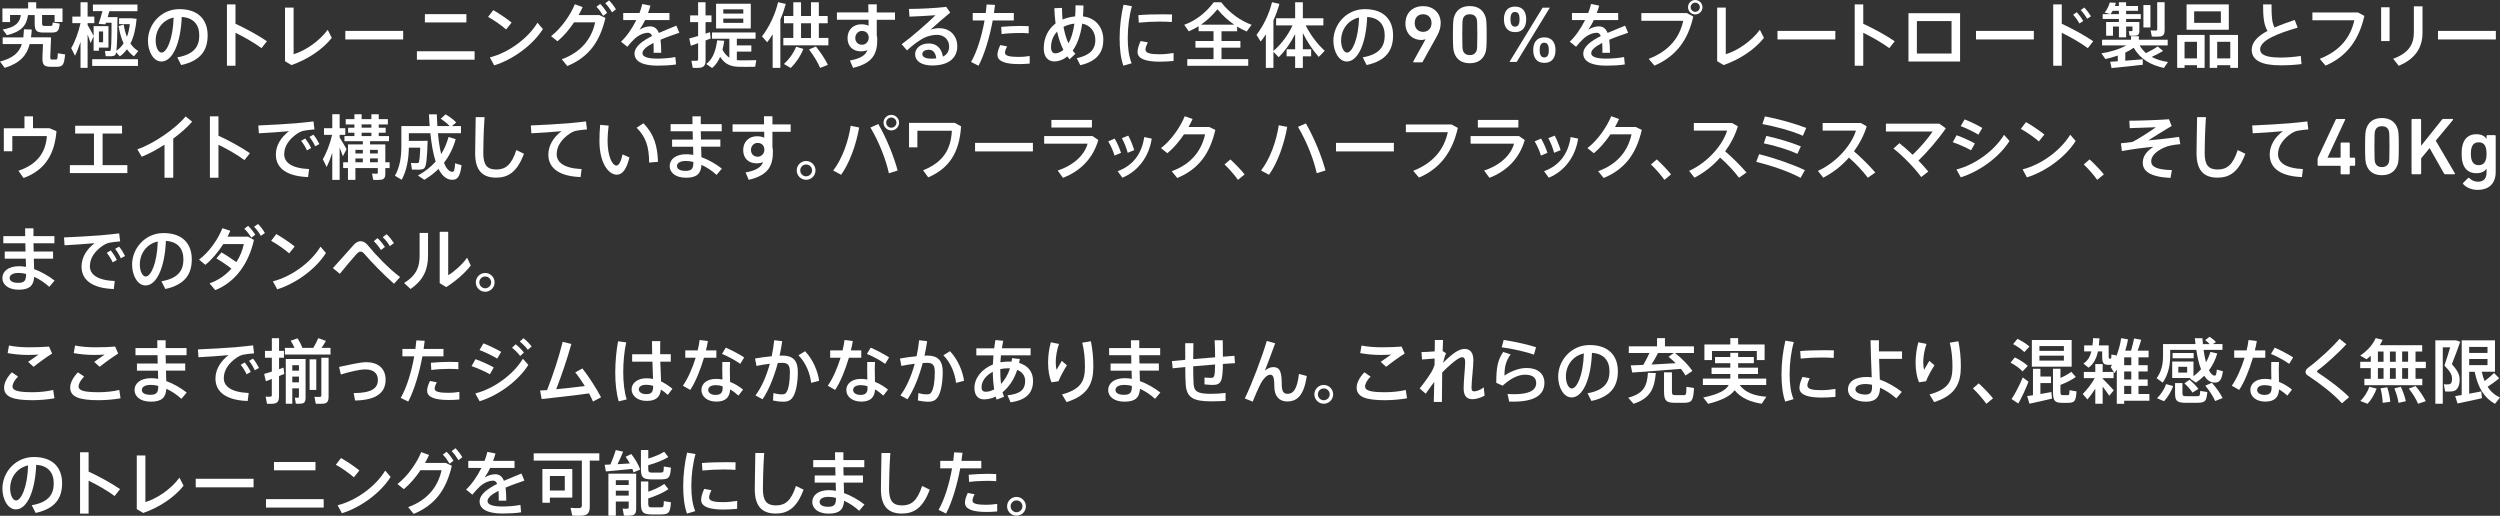 <?xml version="1.0" encoding="UTF-8"?><svg xmlns="http://www.w3.org/2000/svg" viewBox="0 0 848.46 175.05"><rect x="0" y="0" width="848.46" height="175.05" fill="#333333" stroke="none"/><g id="a"/><g id="b"><g id="c"><g><path d="M16.39,12.7h.94l-.26,6.26c-.05,1.08,.02,1.22,.55,1.25h1.34c.5-.02,.55-.14,.67-2.14l2.47,.41c-.38,3.84-.86,4.15-3.05,4.2h-1.85c-2.47-.07-2.9-.74-2.78-3.72l.17-4.01h-4.51c-.98,3.84-3.24,6.43-8.47,8.09l-1.61-2.14c4.54-1.2,6.53-3.12,7.42-5.95H.91v-2.26H7.92c.1-.84,.17-1.75,.22-2.74l2.64,.07c-.05,.94-.14,1.82-.26,2.66h5.88Zm-2.11-4.94c0,.86,.14,1.03,.77,1.03h2.09c.62,0,.7-.1,.74-1.15l2.38,.36c-.24,2.64-.7,3.02-2.9,3.05-.77,.02-1.92,.02-2.57,0-2.52-.05-3.02-.62-3.02-3.29v-2.66h-2.26c-.53,3.6-2.21,5.62-7.15,6.84l-1.44-1.92c4.39-.82,5.76-2.3,6.17-4.92H3.41v2.38H.82V2.88H9.55V.77h2.74V2.88h8.93V7.46h-2.69v-2.38h-4.25v2.66Z" fill="#fff"/><path d="M25.46,18.91l-1.3-2.59c1.25-1.99,2.52-5.5,3.17-8.47h-2.78v-2.21h2.78V.77h2.4V5.64h2.28v2.21h-2.28v.65c.77,1.3,1.56,2.71,2.04,3.67v-3.29h5.04v7.27h-3.24v1.08h-1.8v-4.9l-1.03,2.3c-.24-.79-.6-1.85-1.01-2.93v11.33h-2.4V14.23c-.58,1.75-1.22,3.38-1.87,4.68Zm5.83,3.46v-2.28h15.53v2.28h-15.53Zm8.21-5.14c.96-.65,1.78-1.49,2.45-2.52-.77-1.61-1.32-3.55-1.7-5.86l1.73-.53c.24,1.58,.62,2.98,1.1,4.18,.48-1.25,.79-2.69,.98-4.32h-3.65v-1.97h4.39l1.56,.17c-.29,3.41-.98,6.19-2.09,8.42,.77,1.1,1.66,1.94,2.66,2.52l-1.46,1.8c-.89-.6-1.68-1.39-2.38-2.4-.7,.96-1.49,1.75-2.42,2.42l-1.25-1.37c-.1,.48-.22,.77-.36,.91-.31,.26-.74,.38-1.37,.41-.38,0-1.32,0-1.82-.02l-.24-1.78c.46,.02,1.15,.05,1.49,.02,.17,0,.29-.02,.36-.12,.29-.36,.36-3.46,.38-9.48h-1.92l-.19,.55-2.3-.14c.38-1.08,.94-2.83,1.32-4.34h-3.24V1.54h15.12V3.79h-9.53c-.17,.65-.38,1.34-.58,2.02h3.34c-.07,5.66-.12,9.48-.38,11.42Zm-5.93-2.88h1.42v-3.67h-1.42v3.67Z" fill="#fff"/><path d="M50.21,13.8c0-5.47,4.39-10.7,10.66-10.7,6.91,0,9.6,4.08,9.6,8.88s-2.06,8.59-8.98,10.1l-1.32-2.62c5.88-1.01,7.46-3.86,7.46-7.44s-1.9-6.02-5.95-6.26c-.36,9-3.12,15.12-6.91,15.12-2.71,0-4.56-3.43-4.56-7.06v-.02Zm2.62-.05c0,2.3,.91,4.1,2.02,4.1,1.63,0,3.84-4.22,4.08-11.9-3.84,.84-6.1,4.15-6.1,7.8Z" fill="#fff"/><path d="M90.6,13.99l-1.85,2.35c-2.45-1.82-5.81-3.74-8.83-5.21v11.18h-2.9V1.49h2.9v6.58c3.43,1.56,7.63,3.86,10.68,5.93Z" fill="#fff"/><path d="M99.65,2.57v15.84c3.94-1.2,8.62-4.32,11.57-8.3l1.39,2.74c-3.12,3.96-8.28,7.37-13.7,9.24l-2.18-1.32V2.57h2.93Z" fill="#fff"/><path d="M136.83,10.49v2.9h-19.63v-2.9h19.63Z" fill="#fff"/><path d="M161.07,17.4v2.86h-19.58v-2.86h19.58Zm-2.78-12.6v2.81h-14.09v-2.81h14.09Z" fill="#fff"/><path d="M173.64,7.66l-1.87,2.33c-1.34-1.2-4.13-3.19-6.12-4.25l1.75-2.3c2.09,1.2,4.73,2.98,6.24,4.22Zm8.76,.05l1.85,2.14c-3.34,5.35-10.08,10.34-16.54,12.34l-1.46-2.71c6.36-1.61,12.91-6.41,16.15-11.76Z" fill="#fff"/><path d="M203.43,5.11l2.04,.98c-1.9,8.16-5.71,13.32-12.94,16.32l-1.87-2.3c6.91-2.5,10.18-7.27,11.33-12.53h-7.15c-1.68,2.5-3.7,4.85-5.66,6.43l-2.16-1.75c3.48-2.62,6.7-7.37,8.06-10.82l2.66,.96c-.38,.86-.84,1.78-1.37,2.71h7.06Zm.26-3.79c.98,.98,1.61,1.85,2.35,3.05l-1.32,1.01c-.72-1.18-1.34-2.14-2.3-3.07l1.27-.98Zm3-1.2c.96,.98,1.61,1.85,2.35,3.05l-1.32,1.01c-.72-1.18-1.37-2.11-2.3-3.07l1.27-.98Z" fill="#fff"/><path d="M230.57,11.11c-1.9,.65-4.25,1.46-6.41,2.38,.17,1.2,.24,2.69,.24,4.44h-2.57c.02-.43,.02-.82,.02-1.2,0-.82-.02-1.54-.07-2.16-2.16,1.1-3.74,2.3-3.74,3.48s1.63,1.85,5.04,1.85c1.73,0,4.49-.19,6.12-.55l.24,2.52c-1.73,.31-4.42,.41-6.34,.41-4.87,0-7.75-1.37-7.75-4.1,0-2.38,2.71-4.32,5.95-5.95-.31-.77-.77-1.1-1.3-1.1-1.54,0-3.17,.72-4.68,2.09-.55,.48-1.68,1.7-2.42,2.66l-2.14-1.73c1.94-1.8,3.82-4.54,5.21-7.34h-4.46v-2.4h5.52c.41-1.06,.74-2.09,.94-3.05l2.78,.55c-.24,.86-.5,1.7-.82,2.5h7.27v2.4h-8.28c-.62,1.34-1.3,2.47-1.87,3.24,1.15-.65,2.35-1.1,3.53-1.1,1.46,0,2.42,.7,3.02,2.23,2.16-.96,4.34-1.78,5.95-2.47l1.01,2.42Z" fill="#fff"/><path d="M239.46,13.73v6.72c0,1.46-.41,2.28-1.73,2.52-.58,.1-1.73,.1-2.62,.05l-.46-2.4c.6,.02,1.44,.02,1.75,.02,.41-.02,.53-.24,.53-.6v-5.38c-.94,.34-1.8,.65-2.47,.86l-.55-2.45c.77-.19,1.87-.53,3.02-.86V7.51h-2.71v-2.28h2.71V.77h2.52V5.23h2.02v2.28h-2.02v3.91c.53-.17,1.06-.36,1.51-.5l.24,2.14c-.53,.19-1.13,.43-1.75,.67Zm5.74,3.14c.67,1.27,1.44,2.11,2.33,2.69v-6.41h-5.88v-2.14h14.78v2.14h-6.36v2.26h4.92v2.11h-4.92v2.88c.36,.02,.72,.05,1.08,.07,.77,0,4.66,0,5.52-.05l-.38,2.23c-.86,.05-4.63,.05-5.52,.02-2.81-.07-4.78-.89-6.38-3.38-.62,1.46-1.49,2.81-2.71,3.79l-2.02-1.37c2.57-1.8,3.41-5.4,3.72-8.02l2.42,.14c-.14,.96-.34,1.99-.6,3.02Zm-2.18-7.2V1.27h11.78V9.67h-11.78Zm9.24-6.5h-6.79v1.44h6.79v-1.44Zm0,3.14h-6.79v1.44h6.79v-1.44Z" fill="#fff"/><path d="M264.85,23.04h-2.62V11.64c-.58,.94-1.2,1.85-1.85,2.71l-1.78-1.99c2.57-3.36,4.51-7.54,5.47-11.62l2.62,.6c-.48,1.73-1.08,3.5-1.85,5.26V23.04Zm4.39-10.15V7.9h-3.17v-2.47h3.17V.77h2.62V5.42h3.38V.77h2.66V5.42h3v2.47h-3v4.99h3.24v2.5h-15.29v-2.5h3.38Zm3.41,3.7c-.96,2.47-2.54,4.73-4.27,6.48l-2.33-1.34c1.7-1.54,3.22-3.6,4.15-5.86l2.45,.72Zm2.59-3.7V7.9h-3.38v4.99h3.38Zm1.66,2.88c1.78,2.26,3.14,4.3,4.06,6.22l-2.62,1.06c-.82-1.94-2.09-4.03-3.77-6.26l2.33-1.01Z" fill="#fff"/><path d="M294.73,4.22c0-1.01-.02-1.97-.05-2.76h2.88v2.76h6.19v2.5h-6.19v5.3c.12,.43,.17,.89,.17,1.34,0,4.68-1.32,8.06-8.21,9.67l-1.08-2.5c3.67-.67,5.26-1.78,5.95-3.48-.67,.24-1.42,.38-2.21,.38-2.86,0-4.54-1.82-4.54-4.51s1.82-4.68,4.7-4.68c.91,0,1.75,.17,2.45,.48,0-.65,0-1.34-.02-2.02h-10.73v-2.5h10.68Zm-2.3,6.29c-1.13,0-2.16,1.03-2.16,2.38,0,1.42,1.01,2.3,2.28,2.3,1.37,0,2.28-1.18,2.28-2.33v-.31c-.22-1.49-1.13-2.04-2.4-2.04Z" fill="#fff"/><path d="M321.15,2.35l1.34,1.92c-2.02,1.66-4.99,4.22-6.72,5.83,.96-.36,1.92-.53,3.02-.53,3.89,0,6.1,2.86,6.1,6.1,0,4.03-2.95,6.55-8.5,6.55-3.74,0-5.81-1.54-5.81-3.82,0-2.06,1.9-3.65,4.63-3.65s4.34,1.66,4.8,4.46c1.37-.65,2.11-1.78,2.11-3.48,0-2.11-1.58-3.91-4.1-3.91-1.01,0-2.47,.24-3.67,.7-1.9,.74-4.51,2.71-6.53,4.58l-1.8-2.09c3.6-2.62,8.81-7.22,11.47-9.84-2.09,.17-6.22,.38-8.83,.48l-.17-2.62c3.41,0,9.53-.29,12.65-.7Zm-5.93,14.54c-1.34,0-2.21,.6-2.21,1.46,0,.94,.98,1.56,3.12,1.56,.58,0,1.13-.05,1.61-.1-.19-1.8-1.01-2.93-2.52-2.93Z" fill="#fff"/><path d="M334.55,4.42c.12-.98,.24-1.97,.31-2.9l2.83,.14c-.1,.91-.22,1.82-.36,2.76h6.74v2.52h-7.15c-1.06,5.69-2.81,11.57-4.82,15.36l-2.54-1.27c2.02-3.46,3.67-8.88,4.58-14.09h-4.01v-2.52h4.42Zm7.25,11.33c-.48,.91-.72,1.58-.72,2.18,0,1.06,1.75,1.39,4.68,1.39,1.15,0,2.45-.1,3.7-.31v2.57c-1.25,.12-2.47,.17-3.67,.17-4.37,0-7.27-.84-7.27-3.12,0-.91,.31-1.97,.96-3.34l2.33,.46Zm7.32-4.44c-.91-.1-2.06-.12-3.26-.12-1.94,.02-4.2,.12-5.93,.38l-.14-2.45c1.78-.19,4.27-.29,6.31-.31,1.13,0,2.18,.02,3.02,.07v2.42Z" fill="#fff"/><path d="M360.42,2.69c0,1.32,.07,2.64,.19,3.94,1.27-.55,2.71-.91,4.27-1.06,.1-1.15,.14-2.4,.14-3.77l2.69,.07c-.02,1.32-.07,2.54-.17,3.7,4.46,.48,6.91,3.91,6.91,7.92s-1.87,7.27-7.82,8.64l-1.2-2.4c5.06-1.06,6.31-3.46,6.31-6.14,0-2.86-1.73-5.09-4.46-5.57-.6,4.25-1.8,7.18-3.22,9.14,.29,.41,.58,.77,.91,1.1l-1.97,1.87c-.26-.31-.53-.65-.77-.98-1.54,1.25-3.12,1.7-4.42,1.7-2.21,0-3.58-1.63-3.58-4.44,0-3.55,1.46-6.5,4.01-8.45-.22-1.66-.36-3.41-.41-5.18l2.57-.1Zm-1.66,8.04c-1.32,1.39-2.06,3.22-2.06,5.33,0,1.27,.55,2.04,1.39,2.04,.72,0,1.75-.26,2.81-1.18-.91-1.8-1.63-3.89-2.14-6.19Zm3.86,3.98c.86-1.51,1.58-3.65,2.02-6.7-1.37,.17-2.62,.53-3.7,1.1,.36,2.04,.91,3.94,1.68,5.59Z" fill="#fff"/><path d="M379.98,12.96c0-3.91,.53-8.04,1.32-11.35l2.86,.5c-.91,3.17-1.42,7.06-1.42,10.82,0,3.29,.34,6.14,1.32,8.54l-2.81,.82c-.91-2.57-1.27-5.74-1.27-9.31v-.02Zm18.31,7.73c-1.54,.14-3.26,.24-4.68,.24-4.3,0-7.54-.79-7.54-3.26,0-.96,.31-2.16,1.03-3.74l2.45,.43c-.53,1.13-.79,1.85-.79,2.45,0,1.22,1.63,1.61,4.8,1.61,1.49,0,3.17-.17,4.73-.43v2.71Zm-3.94-15.84c1.18,0,2.42,.02,3.41,.05l-.05,2.57c-1.2-.1-2.66-.14-4.13-.14-2.35,0-4.99,.14-7.08,.36l-.17-2.54c2.3-.22,5.3-.29,7.99-.29h.02Z" fill="#fff"/><path d="M411.85,20.06v-3.89h-6.14v-2.26h6.14v-3.31h-5.06v-1.7c-1.08,.67-2.18,1.25-3.34,1.73l-1.54-2.21c3.6-1.3,7.1-3.79,10.03-7.66h2.5c3.05,3.89,6.65,6.26,10.32,7.66l-1.66,2.28c-1.1-.48-2.18-1.03-3.24-1.68v1.58h-5.3v3.31h6.41v2.26h-6.41v3.89h9.07v2.28h-20.69v-2.28h8.9Zm7.03-11.69c-1.97-1.32-3.86-3.02-5.71-5.23-1.8,2.21-3.65,3.91-5.57,5.23h11.28Z" fill="#fff"/><path d="M429.61,23.04V11.66c-.55,.84-1.13,1.66-1.75,2.45l-1.42-2.28c2.45-3.22,4.32-7.18,5.26-11.09l2.52,.58c-.53,1.85-1.2,3.74-2.04,5.59v10.37c2.42-2.02,4.97-5.28,6.48-8.66h-5.57v-2.42h6.46V.77h2.62V6.19h6.96v2.42h-6c1.58,3.24,4.15,6.55,6.46,8.62l-2.02,2.09c-1.87-2.06-3.89-5.04-5.4-8.09v5.5h2.81v2.38h-2.81v3.94h-2.62v-3.94h-2.9v-2.38h2.9v-5.16c-1.54,3.07-3.6,5.93-5.59,7.85l-1.78-1.85v5.47h-2.57Z" fill="#fff"/><path d="M452.53,13.8c0-5.47,4.39-10.7,10.66-10.7,6.91,0,9.6,4.08,9.6,8.88s-2.06,8.59-8.98,10.1l-1.32-2.62c5.88-1.01,7.46-3.86,7.46-7.44s-1.9-6.02-5.95-6.26c-.36,9-3.12,15.12-6.91,15.12-2.71,0-4.56-3.43-4.56-7.06v-.02Zm2.62-.05c0,2.3,.91,4.1,2.02,4.1,1.63,0,3.84-4.22,4.08-11.9-3.84,.84-6.1,4.15-6.1,7.8Z" fill="#fff"/><path d="M483.8,13.37l-.06-.05c-.25,.14-.83,.25-1.41,.25-2.87,0-5.35-2.1-5.35-5.55,0-3.85,2.67-5.94,5.98-5.94s5.99,2.1,5.99,5.8c0,1.49-.5,2.99-1.24,4.31l-4.89,8.8c-.08,.14-.14,.17-.33,.17h-2.68c-.19,0-.25-.11-.17-.28l4.14-7.5Zm2.04-5.55c0-1.77-1.1-2.99-2.87-2.99s-2.84,1.22-2.84,2.99,1.1,2.99,2.84,2.99,2.87-1.22,2.87-2.99Z" fill="#fff"/><path d="M493.1,11.76c0-4.37,.14-5.25,.39-6.03,.74-2.35,2.53-3.67,5.32-3.67s4.58,1.32,5.35,3.67c.25,.77,.39,1.66,.39,6.03s-.14,5.25-.39,6.03c-.77,2.35-2.56,3.67-5.35,3.67s-4.58-1.32-5.32-3.67c-.25-.77-.39-1.66-.39-6.03Zm5.71,6.94c1.16,0,1.96-.5,2.32-1.49,.19-.58,.25-1.22,.25-5.45s-.06-4.86-.25-5.44c-.36-1-1.16-1.49-2.32-1.49s-1.94,.5-2.29,1.49c-.19,.58-.25,1.22-.25,5.44s.06,4.86,.25,5.45c.36,.99,1.13,1.49,2.29,1.49Z" fill="#fff"/><path d="M514.18,10.9c-2.76,0-3.77-1.99-3.77-4.37s1.01-4.3,3.79-4.3,3.77,1.99,3.77,4.3-.96,4.37-3.77,4.37h-.02Zm.55,10.13h-2.45l11.26-18.43h2.45l-11.26,18.43Zm-.55-11.98c1.13,0,1.54-.96,1.54-2.52s-.41-2.47-1.56-2.47-1.54,.98-1.54,2.47,.43,2.52,1.54,2.52h.02Zm9.91,12.29c-2.74,0-3.74-1.99-3.74-4.34s1.01-4.32,3.77-4.32,3.79,1.99,3.79,4.32-.96,4.34-3.79,4.34h-.02Zm.02-1.85c1.1,0,1.54-.96,1.54-2.5s-.43-2.5-1.56-2.5-1.56,.98-1.56,2.5,.46,2.5,1.56,2.5h.02Z" fill="#fff"/><path d="M552.56,11.11c-1.9,.65-4.25,1.46-6.41,2.38,.17,1.2,.24,2.69,.24,4.44h-2.57c.02-.43,.02-.82,.02-1.2,0-.82-.02-1.54-.07-2.16-2.16,1.1-3.74,2.3-3.74,3.48s1.63,1.85,5.04,1.85c1.73,0,4.49-.19,6.12-.55l.24,2.52c-1.73,.31-4.42,.41-6.34,.41-4.87,0-7.75-1.37-7.75-4.1,0-2.38,2.71-4.32,5.95-5.95-.31-.77-.77-1.1-1.3-1.1-1.54,0-3.17,.72-4.68,2.09-.55,.48-1.68,1.7-2.42,2.66l-2.14-1.73c1.94-1.8,3.82-4.54,5.21-7.34h-4.46v-2.4h5.52c.41-1.06,.74-2.09,.94-3.05l2.78,.55c-.24,.86-.5,1.7-.82,2.5h7.27v2.4h-8.28c-.62,1.34-1.3,2.47-1.87,3.24,1.15-.65,2.35-1.1,3.53-1.1,1.46,0,2.42,.7,3.02,2.23,2.16-.96,4.34-1.78,5.95-2.47l1.01,2.42Z" fill="#fff"/><path d="M572.46,4.42l2.21,1.18c-1.75,7.85-5.71,13.46-13.18,16.68l-1.94-2.3c7.01-2.74,10.46-7.22,11.71-12.91h-14.21v-2.64h15.41Zm5.33-1.94c0,1.32-1.08,2.42-2.45,2.42s-2.45-1.1-2.45-2.45,1.08-2.45,2.45-2.45,2.45,1.08,2.45,2.45v.02Zm-4.01,0c0,.82,.72,1.54,1.56,1.54s1.56-.72,1.56-1.56-.72-1.56-1.56-1.56-1.56,.72-1.56,1.56v.02Z" fill="#fff"/><path d="M585.7,2.57v15.84c3.94-1.2,8.62-4.32,11.57-8.3l1.39,2.74c-3.12,3.96-8.28,7.37-13.7,9.24l-2.18-1.32V2.57h2.93Z" fill="#fff"/><path d="M622.88,10.49v2.9h-19.63v-2.9h19.63Z" fill="#fff"/><path d="M643.04,13.99l-1.85,2.35c-2.45-1.82-5.81-3.74-8.83-5.21v11.18h-2.9V1.49h2.9v6.58c3.43,1.56,7.63,3.86,10.68,5.93Z" fill="#fff"/><path d="M665.22,4.49V20.88h-17.52V4.49h17.52Zm-2.9,13.68V7.15h-11.76v11.02h11.76Z" fill="#fff"/><path d="M690.25,10.49v2.9h-19.63v-2.9h19.63Z" fill="#fff"/><path d="M710.41,13.99l-1.85,2.35c-2.45-1.82-5.81-3.74-8.83-5.21v11.18h-2.9V1.49h2.9v6.58c3.43,1.56,7.63,3.86,10.68,5.93Zm-5.57-9.84c.77,.84,1.58,1.94,2.18,2.98l-1.3,.84c-.53-.98-1.39-2.18-2.14-2.98l1.25-.84Zm2.54-1.61c.79,.84,1.63,1.94,2.26,2.98l-1.3,.84c-.53-.96-1.42-2.16-2.18-2.95l1.22-.86Z" fill="#fff"/><path d="M718.74,20.76v-1.9c-1.39,.48-2.83,.89-4.2,1.18l-1.37-1.94c2.9-.43,6.14-1.39,8.45-2.69h-8.21v-1.92h9.82v-1.2h2.66v1.2h9.79v1.92h-9.53c.6,1.03,1.32,1.87,2.18,2.62,1.58-.79,3.07-1.63,3.94-2.28l1.85,1.54c-.98,.6-2.38,1.32-3.86,2.02,1.58,.86,3.48,1.42,5.52,1.73l-1.39,2.02c-4.46-.98-8.09-3.02-10.22-6.86-.84,.6-1.82,1.15-2.88,1.66v2.74c2.09-.14,4.27-.34,5.9-.48l.05,1.85c-3.07,.38-7.87,.86-10.61,1.13l-.46-2.14c.7-.02,1.58-.1,2.57-.17Zm6.26-13.3h1.06v3.14c0,.82-.22,1.3-.91,1.44-.5,.12-1.58,.12-2.42,.07l-.26-1.54c.36,.02,.86,0,1.01,0,.17,0,.24-.05,.24-.22v-1.34h-2.14v3.67h-2.45v-3.67h-2.02v3.12h-2.33V7.46h4.34v-1.03h-5.5v-1.63h2.57l-1.92-.53c.74-.94,1.42-2.11,1.75-3.41l2.06,.1c-.1,.38-.19,.74-.31,1.08h1.34V.77h2.45v1.27h4.06v1.63h-4.06v1.13h4.99v1.63h-4.99v1.03h3.43Zm-5.88-2.66v-1.13h-2.09c-.24,.41-.5,.79-.77,1.13h2.86Zm10.7-3.07v7.58h-2.38V1.73h2.38Zm4.82-.98V10.32c0,1.18-.36,1.85-1.39,2.04-.6,.1-1.97,.12-2.95,.05l-.41-2.09c.65,.05,1.54,.05,1.82,.05,.31-.02,.41-.17,.41-.46V.74h2.52Z" fill="#fff"/><path d="M741.4,22.13v.91h-2.5V11.86h9.31v11.18h-2.59v-.91h-4.22Zm4.22-2.3v-5.64h-4.22v5.64h4.22Zm10.8-18.34V10.1h-14.33V1.49h14.33Zm-11.76,6.26h9.07V3.84h-9.07v3.91Zm7.82,14.38v.91h-2.54V11.86h9.6v11.18h-2.62v-.91h-4.44Zm4.44-2.3v-5.64h-4.44v5.64h4.44Z" fill="#fff"/><path d="M779.8,9.38c-6.41,1.87-12.74,4.22-12.74,7.34,0,1.8,1.87,2.81,6.94,2.81,2.21,0,4.73-.19,6.84-.55l.26,2.76c-2.33,.31-4.66,.43-7.13,.43-6.46,0-9.77-1.7-9.77-5.3,0-2.62,2.14-4.66,5.35-6.38-1.3-2.23-1.49-4.87-1.49-9h2.86c0,3.77,.1,6.12,1.01,7.85,2.09-.91,4.42-1.75,6.86-2.57l1.01,2.62Z" fill="#fff"/><path d="M800.22,4.22l2.21,1.18c-1.78,7.85-5.71,13.66-13.18,16.87l-1.97-2.3c7.01-2.74,10.49-7.42,11.74-13.1h-14.23v-2.64h15.43Z" fill="#fff"/><path d="M810.98,2.47V13.94h-2.86V2.47h2.86Zm11.18-.34V11.04c0,5.23-2.5,8.95-8.06,11.28l-1.9-2.38c5.28-1.92,7.03-4.9,7.03-8.98V2.14h2.93Z" fill="#fff"/><path d="M847.05,10.49v2.9h-19.63v-2.9h19.63Z" fill="#fff"/><path d="M8.3,43.52v-4.03h2.9v4.03h5.62l2.35,1.01c-.62,7.39-3.53,13.1-11.18,15.89l-1.73-2.47c6.84-2.28,9.29-6.7,9.65-11.78H4.18v5.16H1.3v-7.8h7.01Z" fill="#fff"/><path d="M31.89,56.05v-10.73h-6.38v-2.64h15.91v2.64h-6.6v10.73h8.4v2.69H23.71v-2.69h8.18Z" fill="#fff"/><path d="M58.81,60.32h-2.98v-11.23c-2.59,1.68-5.3,3.14-7.73,4.1l-1.49-2.52c5.52-1.82,13.37-7.32,16.37-11.16l2.23,1.78c-1.56,1.82-3.84,3.84-6.41,5.74v13.3Z" fill="#fff"/><path d="M84.82,51.99l-1.85,2.35c-2.45-1.82-5.81-3.74-8.83-5.21v11.18h-2.9v-20.83h2.9v6.58c3.43,1.56,7.63,3.86,10.68,5.93Z" fill="#fff"/><path d="M100.1,41.86c2.02-.17,4.51-.43,6.29-.65l.34,2.71c-1.1,.07-2.95,.29-3.82,.48-.48,.1-1.34,.48-1.8,.79-2.9,1.9-4.66,4.34-4.66,7.15s2.54,4.78,8.45,5.04l-.34,2.71c-6.89-.24-10.94-2.78-10.94-7.63,0-3.05,1.68-5.83,4.46-7.94-2.52,.24-7.2,.58-10.22,.72l-.19-2.66c3.29-.1,10.03-.53,12.43-.72Zm3.48,5.14c.72,.91,1.49,2.11,2.02,3.24l-1.42,.79c-.48-1.08-1.22-2.28-1.99-3.22l1.39-.82Zm2.78-1.3c.74,.86,1.49,2.09,2.04,3.19l-1.44,.77c-.46-1.08-1.18-2.23-1.94-3.19l1.34-.77Z" fill="#fff"/><path d="M117.62,50.65l-1.27,2.4c-.26-.82-.65-1.87-1.08-2.98v10.97h-2.5v-9.17c-.58,1.8-1.25,3.5-1.9,4.82l-1.32-2.66c1.2-1.94,2.5-5.35,3.17-8.26h-2.76v-2.26h2.81v-4.75h2.5v4.75h1.92v2.26h-1.92v.89c.89,1.42,1.82,2.98,2.35,3.98Zm.48,4.42v-6.07h5.04v-1.08h-6.24v-1.73h3.38v-1.15h-2.14v-1.7h2.14v-1.1h-2.95v-1.8h2.95v-1.66h2.45v1.66h3.31v-1.66h2.5v1.66h3.1v1.8h-3.1v1.1h2.35v1.7h-2.35v1.15h3.48v1.73h-6.43v1.08h5.18v6.07h1.46v1.97h-1.46v1.92c0,1.18-.31,1.82-1.34,2.02-.55,.1-1.82,.12-2.76,.07l-.41-2.14c.55,.05,1.32,.05,1.58,.05,.29-.02,.38-.17,.38-.43v-1.49h-7.61v4.01h-2.52v-4.01h-1.63v-1.97h1.63Zm5.04-2.98v-1.22h-2.52v1.22h2.52Zm0,2.98v-1.3h-2.52v1.3h2.52Zm2.9-11.74v-1.1h-3.31v1.1h3.31Zm0,2.86v-1.15h-3.31v1.15h3.31Zm2.18,5.9v-1.22h-2.64v1.22h2.64Zm0,2.98v-1.3h-2.64v1.3h2.64Z" fill="#fff"/><path d="M143.75,47.79h1.39c-.19,5.86-.43,8.86-1.27,9.41-.34,.24-.86,.36-1.54,.38-.55,.02-1.8,0-2.52-.02l-.34-2.26c.65,.05,1.66,.05,2.16,.05,.19-.02,.31-.05,.41-.12,.29-.22,.46-1.82,.58-5.11h-3.86c-.07,3.82-.67,7.61-2.42,10.9l-2.3-1.37c1.73-3.07,2.18-6.53,2.18-10.2v-6.67h9.62c-.12-1.27-.19-2.59-.26-3.98h2.66c.05,1.39,.1,2.74,.19,3.98h4.18c-.77-.82-1.8-1.66-3.02-2.47l1.63-1.51c1.54,.94,2.74,1.82,3.62,2.76l-1.46,1.22h3.07v2.42h-7.82c.26,2.76,.62,5.14,1.1,7.1,1.06-1.7,1.9-3.62,2.5-5.81l2.42,.74c-.86,3.1-2.21,5.76-3.98,8.02,.77,1.92,1.73,3,2.81,3.07,.6,.05,.86-.58,.98-2.9l2.18,.65c-.48,4.18-1.56,5.16-3.62,4.92-1.73-.22-3.1-1.51-4.18-3.67-1.42,1.39-3.02,2.62-4.82,3.7l-2.18-1.46c2.38-1.32,4.37-2.88,6.02-4.73-.84-2.57-1.42-5.86-1.8-9.62h-7.3v2.59h4.99Z" fill="#fff"/><path d="M164.45,39.75c-.34,5.14-.43,9.94-.43,12.19,0,4.1,1.32,5.59,4.42,5.59s5.16-1.54,6.79-6.6l2.59,1.25c-2.33,6.31-5.45,8.11-9.46,8.11-4.92,0-7.1-2.81-7.1-8.28,0-2.28,.12-7.13,.19-12.26h3Z" fill="#fff"/><path d="M192.58,41.86c2.02-.17,4.51-.43,6.29-.65l.34,2.71c-1.1,.07-2.95,.29-3.82,.48-.48,.1-1.34,.48-1.8,.79-2.9,1.9-4.66,4.34-4.66,7.15s2.54,4.78,8.45,5.04l-.34,2.71c-6.89-.24-10.94-2.78-10.94-7.63,0-3.05,1.68-5.83,4.46-7.94-2.52,.24-7.2,.58-10.22,.72l-.19-2.66c3.29-.1,10.03-.53,12.43-.72Z" fill="#fff"/><path d="M206.56,42.63c-.22,1.85-.36,3.58-.36,5.11,0,5.26,1.58,8.45,3.02,8.45,.82,0,1.61-1.54,2.06-3.79l2.33,1.03c-.91,3.91-2.35,5.86-4.27,5.86-2.74,0-5.9-3.82-5.9-11.47,0-1.63,.07-3.48,.24-5.45l2.88,.26Zm11.83-.79c3.58,3.72,4.73,7.61,4.92,13.08l-3,.26c-.05-5.42-1.08-8.64-4.25-11.83l2.33-1.51Z" fill="#fff"/><path d="M235.14,47.36c-.02-.94-.05-1.87-.05-2.81h-7.49v-2.42h7.42c0-.98-.02-1.9-.02-2.64h2.83v2.64h7.1v2.42h-7.1c.02,.94,.05,1.87,.07,2.81h6.58v2.42h-6.53c.05,1.34,.07,2.57,.1,3.55,2.5,.91,4.92,2.33,6.94,3.89l-1.8,2.14c-1.49-1.37-3.26-2.57-5.11-3.41-.19,2.98-1.58,4.37-5.26,4.37s-5.54-1.85-5.54-3.94c0-2.3,2.02-4.03,5.64-4.03,.79,0,1.58,.07,2.38,.22-.02-.82-.05-1.78-.07-2.78h-7.13v-2.42h7.06Zm-2.38,7.27c-1.97,0-3,.7-3,1.73,0,.96,.96,1.63,2.86,1.63,2.11,0,2.71-.72,2.71-2.93v-.1c-.89-.22-1.75-.34-2.57-.34Z" fill="#fff"/><path d="M259.32,42.22c0-1.01-.02-1.97-.05-2.76h2.88v2.76h6.19v2.5h-6.19v5.3c.12,.43,.17,.89,.17,1.34,0,4.68-1.32,8.06-8.21,9.67l-1.08-2.5c3.67-.67,5.26-1.78,5.95-3.48-.67,.24-1.42,.38-2.21,.38-2.86,0-4.54-1.82-4.54-4.51s1.82-4.68,4.7-4.68c.91,0,1.75,.17,2.45,.48,0-.65,0-1.34-.02-2.02h-10.73v-2.5h10.68Zm-2.3,6.29c-1.13,0-2.16,1.03-2.16,2.38,0,1.42,1.01,2.3,2.28,2.3,1.37,0,2.28-1.18,2.28-2.33v-.31c-.22-1.49-1.13-2.04-2.4-2.04Z" fill="#fff"/><path d="M276.77,57.85c0,1.73-1.42,3.17-3.19,3.17s-3.19-1.44-3.19-3.19,1.44-3.19,3.19-3.19,3.19,1.44,3.19,3.19v.02Zm-5.18,0c0,1.08,.89,1.99,1.99,1.99s2.02-.91,2.02-2.02-.91-1.99-2.02-1.99-1.99,.91-1.99,1.99v.02Z" fill="#fff"/><path d="M291.59,43.28c-1.03,5.81-3.22,11.98-6.12,16.03l-2.69-1.44c3-3.89,5.14-9.79,5.93-15.19l2.88,.6Zm13.06,14.59l-2.98,.94c-.98-4.58-3.26-10.49-6.26-15.53l2.69-1.18c2.95,5.18,5.26,11.04,6.55,15.77Zm.48-16.22c0,1.42-1.18,2.62-2.64,2.62s-2.64-1.2-2.64-2.64,1.18-2.64,2.64-2.64,2.64,1.18,2.64,2.64v.02Zm-4.37,0c0,.94,.79,1.7,1.73,1.7s1.75-.77,1.75-1.73-.79-1.73-1.75-1.73-1.73,.79-1.73,1.73v.02Z" fill="#fff"/><path d="M326.17,42.87c-.55,8.9-4.01,14.23-11.14,17.33l-1.75-2.4c6.91-2.78,9.43-7.15,9.77-13.44h-11.71v5.64h-2.83v-8.3h15.53l2.14,1.18Z" fill="#fff"/><path d="M350.55,48.49v2.9h-19.63v-2.9h19.63Z" fill="#fff"/><path d="M370.77,46.16l1.97,1.37c-1.78,6.19-6,10.51-11.98,12.82l-1.8-2.47c5.5-1.82,9.1-5.28,10.15-9.12h-14.74v-2.59h16.39Zm-.19-5.45v2.57h-13.75v-2.57h13.75Z" fill="#fff"/><path d="M378.28,47.02c.84,1.34,1.7,3.38,2.18,4.85l-2.21,.94c-.34-1.3-1.34-3.6-2.14-4.82l2.16-.96Zm12.6,.02c-.91,6.05-4.56,11.04-9.96,13.27l-1.61-2.21c5.3-1.92,8.23-6.05,9.02-11.59l2.54,.53Zm-7.97-1.01c.77,1.37,1.58,3.43,2.02,4.92l-2.21,.91c-.31-1.32-1.22-3.67-1.97-4.97l2.16-.86Z" fill="#fff"/><path d="M410.43,43.11l2.04,.98c-1.9,8.16-5.71,13.32-12.94,16.32l-1.87-2.3c6.91-2.5,10.18-7.27,11.33-12.53h-7.15c-1.68,2.5-3.7,4.85-5.66,6.43l-2.16-1.75c3.48-2.62,6.7-7.37,8.06-10.82l2.66,.96c-.38,.86-.84,1.78-1.37,2.71h7.06Z" fill="#fff"/><path d="M417.56,54.1c1.68,1.54,3.65,3.58,4.85,5.09l-2.26,1.85c-.96-1.39-2.98-3.74-4.56-5.23l1.97-1.7Z" fill="#fff"/><path d="M436.87,43.06c-1.06,5.86-3.22,12.1-6.19,16.25l-2.69-1.44c3.05-3.96,5.18-9.91,6-15.36l2.88,.55Zm12.98,14.78l-2.98,.94c-.98-4.61-3.36-10.68-6.36-15.72l2.69-1.18c2.95,5.18,5.35,11.21,6.65,15.96Z" fill="#fff"/><path d="M473.05,48.49v2.9h-19.63v-2.9h19.63Z" fill="#fff"/><path d="M492.56,42.22l2.21,1.18c-1.78,7.85-5.71,13.66-13.18,16.87l-1.97-2.3c7.01-2.74,10.49-7.42,11.74-13.1h-14.23v-2.64h15.43Z" fill="#fff"/><path d="M515.5,46.16l1.97,1.37c-1.78,6.19-6,10.51-11.98,12.82l-1.8-2.47c5.5-1.82,9.1-5.28,10.15-9.12h-14.74v-2.59h16.39Zm-.19-5.45v2.57h-13.75v-2.57h13.75Z" fill="#fff"/><path d="M523,47.02c.84,1.34,1.7,3.38,2.18,4.85l-2.21,.94c-.34-1.3-1.34-3.6-2.14-4.82l2.16-.96Zm12.6,.02c-.91,6.05-4.56,11.04-9.96,13.27l-1.61-2.21c5.3-1.92,8.23-6.05,9.02-11.59l2.54,.53Zm-7.97-1.01c.77,1.37,1.58,3.43,2.02,4.92l-2.21,.91c-.31-1.32-1.22-3.67-1.97-4.97l2.16-.86Z" fill="#fff"/><path d="M555.16,43.11l2.04,.98c-1.9,8.16-5.71,13.32-12.94,16.32l-1.87-2.3c6.91-2.5,10.18-7.27,11.33-12.53h-7.15c-1.68,2.5-3.7,4.85-5.66,6.43l-2.16-1.75c3.48-2.62,6.7-7.37,8.06-10.82l2.66,.96c-.38,.86-.84,1.78-1.37,2.71h7.06Z" fill="#fff"/><path d="M562.28,54.1c1.68,1.54,3.65,3.58,4.85,5.09l-2.26,1.85c-.96-1.39-2.98-3.74-4.56-5.23l1.97-1.7Z" fill="#fff"/><path d="M592.73,58.54l-2.54,1.78c-1.68-2.26-4.1-4.82-6.41-6.84-2.52,2.88-5.52,5.18-8.71,6.82l-1.82-2.3c6.41-2.9,11.45-8.86,12.91-13.68h-11.3v-2.57h12.98l1.97,1.13c-.98,3.12-2.47,5.98-4.32,8.47,2.54,2.18,5.18,4.82,7.25,7.2Z" fill="#fff"/><path d="M612.55,57.75l-1.46,2.62c-3.67-2.04-10.01-4.25-15.05-5.42l.98-2.62c5.21,1.3,11.47,3.48,15.53,5.42Zm.46-14.33l-1.15,2.66c-3.65-1.66-9.38-3.17-13.73-3.98l.86-2.59c4.78,.89,10.27,2.47,14.02,3.91Zm-1.82,6.26l-1.18,2.52c-3.05-1.37-7.37-2.74-11.4-3.55l.84-2.52c3.94,.84,8.45,2.21,11.74,3.55Z" fill="#fff"/><path d="M636.45,58.54l-2.54,1.78c-1.68-2.26-4.1-4.82-6.41-6.84-2.52,2.88-5.52,5.18-8.71,6.82l-1.82-2.3c6.41-2.9,11.45-8.86,12.91-13.68h-11.3v-2.57h12.98l1.97,1.13c-.98,3.12-2.47,5.98-4.32,8.47,2.54,2.18,5.18,4.82,7.25,7.2Z" fill="#fff"/><path d="M652.02,60.08c-1.99-2.81-6.19-7.18-9.41-9.67l2.02-1.82c1.42,1.1,2.98,2.5,4.49,3.94,2.54-2.42,5.35-5.71,6.79-7.9h-15.86v-2.66h18.12l2.21,1.58c-2.59,3.79-6.19,7.94-9.29,10.94,1.27,1.32,2.42,2.62,3.34,3.72l-2.4,1.87Z" fill="#fff"/><path d="M670.25,48.68l-1.3,2.33c-1.7-.96-4.22-2.06-6.22-2.76l1.32-2.35c2.04,.72,4.7,1.94,6.19,2.78Zm9.89-2.93l1.85,2.09c-3.34,5.35-10.08,10.34-16.54,12.34l-1.46-2.66c6.36-1.61,12.91-6.41,16.15-11.76Zm-7.37-2.33l-1.34,2.28c-1.66-1.01-4.06-2.16-6-2.9l1.32-2.28c2.11,.82,4.54,2.04,6.02,2.9Z" fill="#fff"/><path d="M693.83,45.66l-1.87,2.33c-1.34-1.2-4.13-3.19-6.12-4.25l1.75-2.3c2.09,1.2,4.73,2.98,6.24,4.22Zm8.76,.05l1.85,2.14c-3.34,5.35-10.08,10.34-16.54,12.34l-1.46-2.71c6.36-1.61,12.91-6.41,16.15-11.76Z" fill="#fff"/><path d="M709.17,54.1c1.68,1.54,3.65,3.58,4.85,5.09l-2.26,1.85c-.96-1.39-2.98-3.74-4.56-5.23l1.97-1.7Z" fill="#fff"/><path d="M736.11,40.47l.91,2.28c-2.38,1.39-5.88,3.58-7.92,4.9,3.43-.34,7.32-.72,10.44-1.2l.41,2.47c-2.4,.22-4.13,.53-5.57,1.2-2.86,1.34-4.3,2.93-4.3,4.61,0,1.92,1.97,2.86,7.03,3l-.48,2.66c-7.01-.36-9.41-2.33-9.41-5.16,0-2.21,1.3-3.91,3.62-5.42-3.53,.34-7.06,.79-10.7,1.46l-.34-2.64c1.58-.14,2.83-.29,3.98-.48,2.09-1.1,5.86-3.5,7.9-4.97-2.3,.07-6.36,.24-8.88,.31l-.14-2.52c3.38,0,10.3-.24,13.44-.5Z" fill="#fff"/><path d="M748.66,39.75c-.34,5.14-.43,9.94-.43,12.19,0,4.1,1.32,5.59,4.42,5.59s5.16-1.54,6.79-6.6l2.59,1.25c-2.33,6.31-5.45,8.11-9.46,8.11-4.92,0-7.1-2.81-7.1-8.28,0-2.28,.12-7.13,.19-12.26h3Z" fill="#fff"/><path d="M776.78,41.86c2.02-.17,4.51-.43,6.29-.65l.34,2.71c-1.1,.07-2.95,.29-3.82,.48-.48,.1-1.34,.48-1.8,.79-2.9,1.9-4.66,4.34-4.66,7.15s2.54,4.78,8.45,5.04l-.34,2.71c-6.89-.24-10.94-2.78-10.94-7.63,0-3.05,1.68-5.83,4.46-7.94-2.52,.24-7.2,.58-10.22,.72l-.19-2.66c3.29-.1,10.03-.53,12.43-.72Z" fill="#fff"/><path d="M786.56,55.99v-2.12c0-.14,.03-.25,.08-.33l6.07-12.94c.08-.17,.19-.22,.39-.22h2.62c.19,0,.25,.11,.19,.25l-5.96,12.82v.06h4.25c.11,0,.17-.06,.17-.17v-4.69c0-.17,.11-.28,.28-.28h2.54c.17,0,.28,.11,.28,.28v4.69c0,.11,.06,.17,.17,.17h1.38c.17,0,.28,.11,.28,.28v2.21c0,.17-.11,.28-.28,.28h-1.38c-.11,0-.17,.06-.17,.17v2.44c0,.17-.11,.28-.28,.28h-2.54c-.17,0-.28-.11-.28-.28v-2.44c0-.11-.06-.17-.17-.17h-7.37c-.17,0-.28-.11-.28-.28Z" fill="#fff"/><path d="M802.67,49.76c0-4.37,.14-5.25,.39-6.03,.74-2.35,2.53-3.67,5.32-3.67s4.58,1.32,5.35,3.67c.25,.77,.39,1.66,.39,6.03s-.14,5.25-.39,6.03c-.77,2.35-2.56,3.67-5.35,3.67s-4.58-1.32-5.32-3.67c-.25-.77-.39-1.66-.39-6.03Zm5.71,6.94c1.16,0,1.96-.5,2.32-1.49,.19-.58,.25-1.22,.25-5.45s-.06-4.86-.25-5.44c-.36-1-1.16-1.49-2.32-1.49s-1.94,.5-2.29,1.49c-.19,.58-.25,1.22-.25,5.44s.06,4.86,.25,5.45c.36,.99,1.13,1.49,2.29,1.49Z" fill="#fff"/><path d="M818.42,40.65c0-.17,.11-.28,.28-.28h2.7c.17,0,.28,.11,.28,.28v8.83l7.09-8.89c.14-.17,.25-.22,.44-.22h3.15c.17,0,.25,.19,.11,.36l-5.82,7.01,6.49,11.07c.11,.19,.03,.33-.19,.33h-3.06c-.22,0-.3-.06-.41-.22l-4.91-8.67-2.87,3.48v5.13c0,.17-.11,.28-.28,.28h-2.7c-.17,0-.28-.11-.28-.28v-18.21Z" fill="#fff"/><path d="M835.95,62.44c-.11-.14-.11-.25,.03-.39l1.63-1.63c.14-.14,.28-.14,.41,0,.83,.8,1.79,1.25,2.9,1.25,2.04,0,2.98-1.11,2.98-3.19v-1.24h-.03c-.61,.94-1.74,1.55-3.45,1.55-2.24,0-3.84-1.13-4.53-3.23-.33-1.02-.44-1.93-.44-3.39s.11-2.35,.44-3.37c.69-2.12,2.29-3.25,4.53-3.25,1.71,0,2.85,.61,3.45,1.58h.03v-.99c0-.17,.11-.28,.28-.28h2.54c.17,0,.28,.11,.28,.28v12.19c0,3.82-2.12,6.11-6.21,6.11-1.85,0-3.81-.77-4.83-1.98Zm7.65-8.1c.22-.61,.3-1.27,.3-2.18s-.08-1.55-.3-2.18c-.36-1.08-1.1-1.68-2.38-1.68s-1.99,.61-2.35,1.68c-.22,.63-.3,1.3-.3,2.18s.08,1.57,.3,2.18c.36,1.1,1.1,1.71,2.35,1.71s2.02-.61,2.38-1.71Z" fill="#fff"/><path d="M8.66,85.36c-.02-.94-.05-1.87-.05-2.81H1.13v-2.42h7.42c0-.98-.02-1.9-.02-2.64h2.83v2.64h7.1v2.42h-7.1c.02,.94,.05,1.87,.07,2.81h6.58v2.42h-6.53c.05,1.34,.07,2.57,.1,3.55,2.5,.91,4.92,2.33,6.94,3.89l-1.8,2.14c-1.49-1.37-3.26-2.57-5.11-3.41-.19,2.98-1.58,4.37-5.26,4.37s-5.54-1.85-5.54-3.94c0-2.3,2.02-4.03,5.64-4.03,.79,0,1.58,.07,2.38,.22-.02-.82-.05-1.78-.07-2.78H1.61v-2.42h7.06Zm-2.38,7.27c-1.97,0-3,.7-3,1.73,0,.96,.96,1.63,2.86,1.63,2.11,0,2.71-.72,2.71-2.93v-.1c-.89-.22-1.75-.34-2.57-.34Z" fill="#fff"/><path d="M34.15,79.86c2.02-.17,4.51-.43,6.29-.65l.34,2.71c-1.1,.07-2.95,.29-3.82,.48-.48,.1-1.34,.48-1.8,.79-2.9,1.9-4.66,4.34-4.66,7.15s2.54,4.78,8.45,5.04l-.34,2.71c-6.89-.24-10.94-2.78-10.94-7.63,0-3.05,1.68-5.83,4.46-7.94-2.52,.24-7.2,.58-10.22,.72l-.19-2.66c3.29-.1,10.03-.53,12.43-.72Zm3.48,5.14c.72,.91,1.49,2.11,2.02,3.24l-1.42,.79c-.48-1.08-1.22-2.28-1.99-3.22l1.39-.82Zm2.78-1.3c.74,.86,1.49,2.09,2.04,3.19l-1.44,.77c-.46-1.08-1.18-2.23-1.94-3.19l1.34-.77Z" fill="#fff"/><path d="M44.83,89.8c0-5.47,4.39-10.7,10.66-10.7,6.91,0,9.6,4.08,9.6,8.88s-2.06,8.59-8.98,10.1l-1.32-2.62c5.88-1.01,7.46-3.86,7.46-7.44s-1.9-6.02-5.95-6.26c-.36,9-3.12,15.12-6.91,15.12-2.71,0-4.56-3.43-4.56-7.06v-.02Zm2.62-.05c0,2.3,.91,4.1,2.02,4.1,1.63,0,3.84-4.22,4.08-11.9-3.84,.84-6.1,4.15-6.1,7.8Z" fill="#fff"/><path d="M75.17,85.67c1.58,.89,3.55,2.21,5.04,3.29,1.27-1.92,2.11-4.06,2.54-6.14h-6.96c-1.73,2.71-3.96,5.35-6.1,7.06l-2.14-1.78c3.34-2.4,6.58-7.08,7.92-10.66l2.69,.89c-.26,.62-.58,1.3-.94,1.99h6.98l1.99,1.1c-1.75,7.85-6.22,14.33-13.15,17.04l-1.92-2.3c3-1.03,5.5-2.83,7.42-4.99-1.54-1.22-3.58-2.59-5.11-3.46l1.73-2.04Zm9.05-9.02c.98,.98,1.66,1.82,2.42,3.02l-1.34,.98c-.72-1.15-1.42-2.09-2.38-3.02l1.3-.98Zm3.34-.65c.98,.98,1.63,1.87,2.35,3.1l-1.39,.94c-.67-1.22-1.37-2.11-2.3-3.07l1.34-.96Z" fill="#fff"/><path d="M100.01,83.66l-1.87,2.33c-1.34-1.2-4.13-3.19-6.12-4.25l1.75-2.3c2.09,1.2,4.73,2.98,6.24,4.22Zm8.76,.05l1.85,2.14c-3.34,5.35-10.08,10.34-16.54,12.34l-1.46-2.71c6.36-1.61,12.91-6.41,16.15-11.76Z" fill="#fff"/><path d="M120.07,83.08c.74-.82,1.54-1.22,2.35-1.22s1.68,.46,2.42,1.39c2.69,3.31,7.15,7.94,10.94,10.78l-2.06,2.28c-3.72-3.24-7.97-7.73-9.94-10.01-.53-.62-.94-.91-1.39-.91s-.89,.29-1.44,.89c-1.08,1.18-3.77,4.34-5.62,6.65l-2.35-1.94c2.23-2.38,5.69-6.38,7.08-7.9Zm8.06-2.26c1.03,.98,1.7,1.8,2.52,3l-1.37,1.03c-.74-1.18-1.46-2.06-2.42-3l1.27-1.03Zm3.05-1.34c1.06,.96,1.7,1.82,2.52,3.02l-1.39,1.03c-.7-1.2-1.44-2.09-2.42-3.02l1.3-1.03Z" fill="#fff"/><path d="M145.27,79.05v7.68c0,4.49-1.39,8.23-5.93,11.35l-2.21-2.04c4.51-2.78,5.28-5.76,5.28-9.43v-7.56h2.86Zm6.84-.38v14.74c2.04-1.2,4.85-3.7,6.41-5.95l1.25,2.66c-2.09,2.69-5.3,5.42-8.33,7.32l-2.21-1.34v-17.42h2.88Z" fill="#fff"/><path d="M167.86,95.85c0,1.73-1.42,3.17-3.19,3.17s-3.19-1.44-3.19-3.19,1.44-3.19,3.19-3.19,3.19,1.44,3.19,3.19v.02Zm-5.18,0c0,1.08,.89,1.99,1.99,1.99s2.02-.91,2.02-2.02-.91-1.99-2.02-1.99-1.99,.91-1.99,1.99v.02Z" fill="#fff"/><path d="M1.39,131.52c0-1.51,.91-3.38,2.62-5.16l2.11,1.44c-1.18,1.2-1.87,2.42-1.87,3.34,0,1.51,2.06,1.97,6.94,1.97,1.99,0,4.82-.24,6.86-.77l.43,2.83c-2.14,.41-5.09,.65-7.49,.65-6.38,0-9.6-1.06-9.6-4.27v-.02Zm8.78-13.66c2.21,0,4.51-.07,6.48-.24l1.03,2.38c-1.37,.79-4.68,3.19-6.29,4.49l-1.85-1.68c1.15-.79,2.64-1.85,3.53-2.47-1.08,.07-2.5,.12-3.62,.12-2.45,0-4.78-.26-6.86-.62l.46-2.57c2.04,.41,4.44,.6,7.1,.6h.02Z" fill="#fff"/><path d="M23.82,131.52c0-1.51,.91-3.38,2.62-5.16l2.11,1.44c-1.18,1.2-1.87,2.42-1.87,3.34,0,1.51,2.06,1.97,6.94,1.97,1.99,0,4.82-.24,6.86-.77l.43,2.83c-2.14,.41-5.09,.65-7.49,.65-6.38,0-9.6-1.06-9.6-4.27v-.02Zm8.78-13.66c2.21,0,4.51-.07,6.48-.24l1.03,2.38c-1.37,.79-4.68,3.19-6.29,4.49l-1.85-1.68c1.15-.79,2.64-1.85,3.53-2.47-1.08,.07-2.5,.12-3.62,.12-2.45,0-4.78-.26-6.86-.62l.46-2.57c2.04,.41,4.44,.6,7.1,.6h.02Z" fill="#fff"/><path d="M53.52,123.36c-.02-.94-.05-1.87-.05-2.81h-7.49v-2.42h7.42c0-.98-.02-1.9-.02-2.64h2.83v2.64h7.1v2.42h-7.1l.07,2.81h6.58v2.42h-6.53c.05,1.34,.07,2.57,.1,3.55,2.5,.91,4.92,2.33,6.94,3.89l-1.8,2.14c-1.49-1.37-3.26-2.57-5.11-3.41-.19,2.98-1.58,4.37-5.26,4.37s-5.54-1.85-5.54-3.94c0-2.3,2.02-4.03,5.64-4.03,.79,0,1.58,.07,2.38,.22-.02-.82-.05-1.78-.07-2.78h-7.13v-2.42h7.06Zm-2.38,7.27c-1.97,0-3,.7-3,1.73,0,.96,.96,1.63,2.86,1.63,2.11,0,2.71-.72,2.71-2.93v-.1c-.89-.22-1.75-.34-2.57-.34Z" fill="#fff"/><path d="M79.6,117.86c2.02-.17,4.51-.43,6.29-.65l.34,2.71c-1.1,.07-2.95,.29-3.82,.48-.48,.1-1.34,.48-1.8,.79-2.9,1.9-4.66,4.34-4.66,7.15s2.54,4.78,8.45,5.04l-.34,2.71c-6.89-.24-10.94-2.78-10.94-7.63,0-3.05,1.68-5.83,4.46-7.94-2.52,.24-7.2,.58-10.22,.72l-.19-2.66c3.29-.1,10.03-.53,12.43-.72Zm3.48,5.14c.72,.91,1.49,2.11,2.02,3.24l-1.42,.79c-.48-1.08-1.22-2.28-1.99-3.22l1.39-.82Zm2.78-1.3c.74,.86,1.49,2.09,2.04,3.19l-1.44,.77c-.46-1.08-1.18-2.23-1.94-3.19l1.34-.77Z" fill="#fff"/><path d="M92.26,126.1v-4.7h-2.33v-2.33h2.33v-4.3h2.45v4.3h1.66v2.33h-1.66v3.89c.55-.19,1.06-.38,1.51-.53l.26,2.14c-.53,.22-1.15,.46-1.78,.72v6.89c0,1.44-.38,2.23-1.66,2.47-.53,.1-1.58,.1-2.42,.05l-.46-2.42c.58,.05,1.32,.05,1.61,.02,.36-.02,.48-.22,.48-.55v-5.47c-.77,.29-1.46,.55-2.02,.77l-.58-2.47c.67-.19,1.61-.48,2.59-.79Zm7.68-8.06c-.34-.79-.77-1.66-1.3-2.42l2.33-.79c.72,1.08,1.3,2.26,1.63,3.22h3.72c.7-1.15,1.34-2.38,1.7-3.29l2.59,.94c-.38,.7-.91,1.54-1.49,2.35h3.05v2.28h-15.48v-2.28h3.24Zm-.74,13.75v5.23h-2.21v-15.19h6.72v13.22c0,1.1-.29,1.7-1.2,1.9-.46,.1-1.37,.1-2.11,.05-.34-1.94-.34-1.99-.34-2.04,.38,.05,.91,.02,1.08,.02,.24-.02,.31-.14,.31-.36v-2.83h-2.26Zm2.26-5.98v-1.87h-2.26v1.87h2.26Zm0,3.94v-1.94h-2.26v1.94h2.26Zm5.88-7.8v10.39h-2.26v-10.39h2.26Zm4.18-.55v13.27c0,1.34-.36,2.09-1.54,2.3-.55,.1-1.85,.1-2.81,.05l-.46-2.35c.67,.05,1.58,.05,1.87,.02,.38-.02,.48-.17,.48-.5v-12.79h2.45Z" fill="#fff"/><path d="M124.37,122.93c4.01,0,6.5,2.23,6.5,5.9,0,4.27-2.86,6.96-10.37,7.1l-.46-2.52c6.14-.02,8.21-1.68,8.21-4.46,0-2.26-1.46-3.58-4.34-3.58-1.8,0-5.3,.82-8.23,1.73l-.6-2.57c3.31-.7,7.1-1.61,9.29-1.61Z" fill="#fff"/><path d="M140.99,118.42c.12-.98,.24-1.97,.31-2.9l2.83,.14c-.1,.91-.22,1.82-.36,2.76h6.74v2.52h-7.15c-1.06,5.69-2.81,11.57-4.82,15.36l-2.54-1.27c2.02-3.46,3.67-8.88,4.58-14.09h-4.01v-2.52h4.42Zm7.25,11.33c-.48,.91-.72,1.58-.72,2.18,0,1.06,1.75,1.39,4.68,1.39,1.15,0,2.45-.1,3.7-.31v2.57c-1.25,.12-2.47,.17-3.67,.17-4.37,0-7.27-.84-7.27-3.12,0-.91,.31-1.97,.96-3.34l2.33,.46Zm7.32-4.44c-.91-.1-2.06-.12-3.26-.12-1.94,.02-4.2,.12-5.93,.38l-.14-2.45c1.78-.19,4.27-.29,6.31-.31,1.13,0,2.18,.02,3.02,.07v2.42Z" fill="#fff"/><path d="M167.57,124.68l-1.3,2.33c-1.7-.96-4.22-2.06-6.22-2.76l1.32-2.35c2.04,.72,4.7,1.94,6.19,2.78Zm9.89-2.93l1.85,2.09c-3.34,5.35-10.08,10.34-16.54,12.34l-1.46-2.66c6.36-1.61,12.91-6.41,16.15-11.76Zm-7.37-2.33l-1.34,2.28c-1.66-1.01-4.06-2.16-6-2.9l1.32-2.28c2.11,.82,4.54,2.04,6.02,2.9Zm4.92-2.57c1.13,.89,1.9,1.66,2.81,2.81l-1.3,1.15c-.84-1.13-1.66-1.94-2.74-2.78l1.22-1.18Zm2.64-2.06c1.13,.86,1.87,1.66,2.78,2.78l-1.27,1.15c-.86-1.1-1.68-1.92-2.76-2.81l1.25-1.13Z" fill="#fff"/><path d="M185.68,132.38c2.06-5.28,3.96-11.02,5.28-16.37l2.95,.72c-1.44,5.14-3.19,10.34-5.14,15.36,3.22-.29,6.77-.7,9.7-1.08-1.03-1.68-2.18-3.34-3.24-4.63l2.42-1.34c2.26,2.88,4.75,6.79,6.34,9.79l-2.74,1.44c-.34-.84-.82-1.78-1.34-2.76-5.3,.74-11.74,1.46-16.08,1.92l-.53-2.9c.72-.02,1.51-.1,2.38-.14Z" fill="#fff"/><path d="M212.53,116.21c-.67,2.95-1.01,6.65-1.01,10.08s.36,6.82,1.18,9.26l-2.71,.67c-.84-2.83-1.18-6.19-1.18-9.79s.36-7.51,.96-10.61l2.76,.38Zm8.81,4.01c-.05-1.68-.07-3.24-.07-4.44h2.83c-.05,1.01-.05,2.3-.05,3.53v.91h3.6v2.52h-3.55c.07,2.54,.19,5.06,.26,6.72,1.39,.65,2.66,1.51,3.86,2.47l-1.58,2.09c-.77-.7-1.54-1.32-2.33-1.82-.31,2.59-1.68,3.86-4.87,3.86s-5.09-1.85-5.09-3.94,2.02-3.74,4.99-3.74c.79,0,1.56,.07,2.28,.22-.05-1.61-.14-3.72-.19-5.86h-6.89v-2.52h6.79Zm-2.04,10.37c-1.58,0-2.5,.62-2.5,1.56,0,.84,.91,1.61,2.5,1.61,1.94,0,2.35-.77,2.38-2.81-.77-.24-1.56-.36-2.38-.36Z" fill="#fff"/><path d="M236.78,118.9c.31-1.22,.53-2.42,.65-3.5l2.81,.34c-.14,.96-.36,2.04-.65,3.17h3.53v2.5h-4.2c-1.18,4.01-2.88,8.28-4.66,10.92l-2.5-1.42c1.7-2.42,3.26-6,4.34-9.5h-3.53v-2.5h4.2Zm10.99,3.96c-.05,.67-.07,1.58-.07,2.42,0,1.42,.05,3,.07,4.32,1.68,.67,3.19,1.63,4.42,2.62l-1.58,2.04c-.84-.79-1.8-1.51-2.81-2.09-.14,2.69-1.58,4.13-4.66,4.13s-5.09-1.68-5.09-3.94c0-2.06,1.73-3.77,4.99-3.77,.72,0,1.44,.07,2.14,.22-.02-1.13-.05-2.38-.05-3.53,0-.84,0-1.78,.02-2.42h2.62Zm-4.75,7.85c-1.73,0-2.66,.62-2.66,1.66,0,.94,.98,1.66,2.47,1.66,1.68,0,2.42-.7,2.42-2.28,0-.19,0-.41-.02-.67-.74-.24-1.49-.36-2.21-.36Zm8.21-7.22c-1.44-1.06-4.2-2.59-6.19-3.36l1.27-2.14c2.06,.86,4.75,2.33,6.26,3.31l-1.34,2.18Z" fill="#fff"/><path d="M261.9,120.89c.38-1.78,.67-3.6,.86-5.42l2.71,.31c-.22,1.66-.53,3.29-.89,4.92,.36-.02,.7-.02,.98-.02,3.6,0,5.21,1.75,5.21,5.52s-.65,6.84-1.54,8.33c-.77,1.3-1.73,1.8-3.36,1.8-1.18,0-2.5-.17-3.53-.41l.17-2.54c.91,.31,1.99,.46,2.81,.46s1.15-.12,1.56-.67c.74-1.06,1.2-3.58,1.2-6.84,0-2.47-.7-3.19-2.66-3.19-.46,0-.94,.02-1.44,.05-1.3,4.8-3.07,9.22-5.18,12.31l-2.4-1.3c2.02-2.69,3.7-6.5,4.87-10.75-1.51,.17-3.1,.43-4.54,.74l-.48-2.52c1.7-.31,3.77-.6,5.64-.77Zm16.1,8.35l-2.71,.7c-.36-3.14-1.73-6.77-4.3-9.36l2.23-1.39c2.78,2.88,4.39,7.03,4.78,10.06Z" fill="#fff"/><path d="M285.96,118.9c.31-1.22,.53-2.42,.65-3.5l2.81,.34c-.14,.96-.36,2.04-.65,3.17h3.53v2.5h-4.2c-1.18,4.01-2.88,8.28-4.66,10.92l-2.5-1.42c1.7-2.42,3.26-6,4.34-9.5h-3.53v-2.5h4.2Zm10.99,3.96c-.05,.67-.07,1.58-.07,2.42,0,1.42,.05,3,.07,4.32,1.68,.67,3.19,1.63,4.42,2.62l-1.58,2.04c-.84-.79-1.8-1.51-2.81-2.09-.14,2.69-1.58,4.13-4.66,4.13s-5.09-1.68-5.09-3.94c0-2.06,1.73-3.77,4.99-3.77,.72,0,1.44,.07,2.14,.22-.02-1.13-.05-2.38-.05-3.53,0-.84,0-1.78,.02-2.42h2.62Zm-4.75,7.85c-1.73,0-2.66,.62-2.66,1.66,0,.94,.98,1.66,2.47,1.66,1.68,0,2.42-.7,2.42-2.28,0-.19,0-.41-.02-.67-.74-.24-1.49-.36-2.21-.36Zm8.21-7.22c-1.44-1.06-4.2-2.59-6.19-3.36l1.27-2.14c2.06,.86,4.75,2.33,6.26,3.31l-1.34,2.18Z" fill="#fff"/><path d="M311.08,120.89c.38-1.78,.67-3.6,.86-5.42l2.71,.31c-.22,1.66-.53,3.29-.89,4.92,.36-.02,.7-.02,.98-.02,3.6,0,5.21,1.75,5.21,5.52s-.65,6.84-1.54,8.33c-.77,1.3-1.73,1.8-3.36,1.8-1.18,0-2.5-.17-3.53-.41l.17-2.54c.91,.31,1.99,.46,2.81,.46s1.15-.12,1.56-.67c.74-1.06,1.2-3.58,1.2-6.84,0-2.47-.7-3.19-2.66-3.19-.46,0-.94,.02-1.44,.05-1.3,4.8-3.07,9.22-5.18,12.31l-2.4-1.3c2.02-2.69,3.7-6.5,4.87-10.75-1.51,.17-3.1,.43-4.54,.74l-.48-2.52c1.7-.31,3.77-.6,5.64-.77Zm16.1,8.35l-2.71,.7c-.36-3.14-1.73-6.77-4.3-9.36l2.23-1.39c2.78,2.88,4.39,7.03,4.78,10.06Z" fill="#fff"/><path d="M346.11,121.85c-.07,.46-.17,.89-.24,1.32,3.07,.91,4.73,3.07,4.73,6.1,0,3.82-1.99,6.48-7.63,7.27l-1.03-2.38c4.51-.48,5.98-2.06,5.98-4.87,0-1.75-.96-3.07-2.69-3.77-1.08,3.34-2.88,5.9-4.99,7.61,.14,.53,.31,1.06,.5,1.54l-2.52,.96c-.1-.34-.19-.67-.29-1.03-1.3,.62-2.64,.94-3.96,.94-2.18,0-3.26-1.56-3.26-3.89,0-3.31,2.45-6.41,6.26-7.94,.05-.98,.12-2.04,.19-3.1h-5.81v-2.4h6.07c.12-.96,.24-1.9,.41-2.81l2.66,.26c-.17,.82-.34,1.68-.46,2.54h9.74v2.4h-10.06c-.07,.82-.14,1.61-.19,2.35,.89-.14,1.8-.24,2.76-.24,.36,0,.7,0,1.03,.02,.07-.38,.14-.77,.17-1.18l2.62,.29Zm-12.98,9.6c0,1.06,.48,1.51,1.46,1.51,.91,0,1.87-.29,2.83-.82-.29-1.8-.46-3.82-.48-5.95-2.33,1.2-3.82,3.17-3.82,5.26Zm9-6.46c-.94,0-1.82,.1-2.66,.29v.05c0,1.8,.07,3.46,.26,4.99,1.25-1.32,2.33-3.12,3.05-5.3-.22-.02-.43-.02-.65-.02Z" fill="#fff"/><path d="M355.7,123.12c0-2.4,.34-4.82,.94-6.96l2.76,.58c-.72,2.06-1.1,4.34-1.1,6.17,0,1.06,.12,2.02,.29,2.62,.38-.72,1.27-2.23,1.78-3.05l1.73,1.51c-.84,1.25-2.33,3.94-2.86,5.4l-2.35,.36c-.82-1.78-1.18-4.18-1.18-6.6v-.02Zm14.54-7.3c.55,2.93,.82,5.42,.82,8.54,0,5.54-1.63,9.77-9.07,12.1l-1.56-2.59c6.62-1.82,7.78-4.68,7.78-9.46,0-2.81-.24-5.45-.91-8.11l2.95-.48Z" fill="#fff"/><path d="M383.96,123.36c-.02-.94-.05-1.87-.05-2.81h-7.49v-2.42h7.42c0-.98-.02-1.9-.02-2.64h2.83v2.64h7.1v2.42h-7.1l.07,2.81h6.58v2.42h-6.53c.05,1.34,.07,2.57,.1,3.55,2.5,.91,4.92,2.33,6.94,3.89l-1.8,2.14c-1.49-1.37-3.26-2.57-5.11-3.41-.19,2.98-1.58,4.37-5.26,4.37s-5.54-1.85-5.54-3.94c0-2.3,2.02-4.03,5.64-4.03,.79,0,1.58,.07,2.38,.22-.02-.82-.05-1.78-.07-2.78h-7.13v-2.42h7.06Zm-2.38,7.27c-1.97,0-3,.7-3,1.73,0,.96,.96,1.63,2.86,1.63,2.11,0,2.71-.72,2.71-2.93v-.1c-.89-.22-1.75-.34-2.57-.34Z" fill="#fff"/><path d="M402.26,122.11c0-1.94,0-3.89-.02-5.64h2.78c-.05,1.73-.07,3.6-.07,5.4,2.42-.19,5.02-.41,7.44-.6,0-2.02-.07-4.2-.17-5.78h2.76c.02,1.54,.05,3.58,.05,5.57,1.46-.12,2.81-.22,3.91-.31l.19,2.5c-1.15,.05-2.57,.14-4.1,.26-.07,6.02-.6,7.13-3.53,7.13-.72,0-1.7-.07-2.71-.19v-2.33c.74,.1,1.56,.12,2.16,.12,1.13,0,1.39-.29,1.44-4.54-2.42,.19-4.99,.41-7.44,.62,.02,2.52,.05,4.68,.14,6,.19,2.59,1.39,3.36,6,3.34,1.63,0,3.41-.12,4.85-.31v2.69c-1.34,.1-3.26,.17-4.8,.17-6.05,0-8.35-1.18-8.71-5.57-.1-1.34-.17-3.48-.17-6.07-1.61,.17-3.05,.31-4.27,.43l-.24-2.45c1.2-.14,2.76-.29,4.51-.43Z" fill="#fff"/><path d="M432.78,116.5c-1.15,3.1-2.47,6.74-3.5,9.29,.94-.77,1.92-1.2,2.78-1.2,2.16,0,2.95,1.2,2.95,5.88,0,2.62,.77,3.19,2.04,3.19,1.78,0,3.22-1.49,3.79-6.77l2.66,.72c-.98,6.72-3.34,8.64-6.67,8.64-2.57,0-4.34-1.7-4.34-5.06s-.48-4.01-1.39-4.01c-.62,0-1.22,.36-1.94,1.13-.41,.41-.91,1.13-1.18,1.66-.77,1.44-2.11,4.46-2.81,6.34l-2.71-1.08c2.38-4.78,6.07-14.66,7.46-19.51l2.86,.79Z" fill="#fff"/><path d="M452.45,133.85c0,1.73-1.42,3.17-3.19,3.17s-3.19-1.44-3.19-3.19,1.44-3.19,3.19-3.19,3.19,1.44,3.19,3.19v.02Zm-5.18,0c0,1.08,.89,1.99,1.99,1.99s2.02-.91,2.02-2.02-.91-1.99-2.02-1.99-1.99,.91-1.99,1.99v.02Z" fill="#fff"/><path d="M460.43,131.52c0-1.51,.91-3.38,2.62-5.16l2.11,1.44c-1.18,1.2-1.87,2.42-1.87,3.34,0,1.51,2.06,1.97,6.94,1.97,1.99,0,4.82-.24,6.86-.77l.43,2.83c-2.14,.41-5.09,.65-7.49,.65-6.38,0-9.6-1.06-9.6-4.27v-.02Zm8.78-13.66c2.21,0,4.51-.07,6.48-.24l1.03,2.38c-1.37,.79-4.68,3.19-6.29,4.49l-1.85-1.68c1.15-.79,2.64-1.85,3.53-2.47-1.08,.07-2.5,.12-3.62,.12-2.45,0-4.78-.26-6.86-.62l.46-2.57c2.04,.41,4.44,.6,7.1,.6h.02Z" fill="#fff"/><path d="M490.78,119.9c-.41,.79-.79,2.18-1.01,3.22,1.22-1.27,3.07-2.86,4.22-3.62,1.15-.74,2.21-1.08,3.1-1.08,1.78,0,2.95,1.2,2.95,3.77,0,1.2-.12,2.81-.29,4.46-.17,1.9-.34,3.79-.34,4.97,0,.91,.29,1.2,.89,1.2,.82,0,2.18-.48,3.26-1.37l.29,2.83c-1.46,.79-3.02,1.2-4.01,1.2-2.04,0-3.1-1.01-3.1-3.77,0-1.32,.12-2.9,.26-4.75,.1-1.37,.26-2.95,.26-4.06,0-1.18-.36-1.66-1.01-1.66-.48,0-.94,.22-1.56,.62-1.25,.82-3.36,2.62-5.23,4.56-.05,3.94-.1,7.8-.1,9.98h-2.76c.05-1.66,.12-4.1,.17-6.79-1.01,1.3-2.09,2.81-2.9,4.01l-2.06-1.78c1.37-1.68,3.26-4.32,4.03-5.64,.38-.65,.74-1.46,1.03-2.35l.02-2.18c-1.18,.1-2.93,.26-4.27,.34l-.19-2.52c1.06,0,2.93-.12,4.49-.24,.02-1.51,.05-2.83,.05-3.86h2.78c-.05,.98-.1,2.26-.14,3.74l1.15,.77Z" fill="#fff"/><path d="M510.59,127.46c2.3-1.56,5.11-2.57,7.54-2.57,3.74,0,6.02,1.94,6.02,5.04,0,3.96-3.1,6.38-10.54,6.38-.38,0-.96,0-1.42-.02l-.55-2.57c.72,.05,1.68,.07,2.26,.07,5.4,0,7.46-1.51,7.46-3.79,0-1.78-1.18-2.83-3.79-2.83-2.35,0-4.97,1.3-7.58,3.72l-2.18-.96c0-5.33,.53-7.8,2.35-10.49l2.52,.84c-1.66,2.28-2.09,4.39-2.09,7.18Zm-.94-9.58l.67-2.5c3.46,.5,8.5,1.61,10.99,2.47l-.72,2.52c-2.18-.86-7.54-2.09-10.94-2.5Z" fill="#fff"/><path d="M528.82,127.8c0-5.47,4.39-10.7,10.66-10.7,6.91,0,9.6,4.08,9.6,8.88s-2.06,8.59-8.98,10.1l-1.32-2.62c5.88-1.01,7.46-3.86,7.46-7.44s-1.9-6.02-5.95-6.26c-.36,9-3.12,15.12-6.91,15.12-2.71,0-4.56-3.43-4.56-7.06v-.02Zm2.62-.05c0,2.3,.91,4.1,2.02,4.1,1.63,0,3.84-4.22,4.08-11.9-3.84,.84-6.1,4.15-6.1,7.8Z" fill="#fff"/><path d="M561.96,126.6c-.48,5.3-1.85,8.57-7.56,10.44l-1.82-2.06c5.38-1.42,6.41-4.1,6.7-8.45l2.69,.07Zm-4.25-2.76c.79-1.34,1.51-2.78,2.09-4.03h-7.01v-2.28h9.58v-2.78h2.69v2.78h9.84v2.28h-6.41c2.59,2.09,4.56,4.13,5.88,6.07l-2.33,1.56c-.43-.74-.96-1.49-1.58-2.26-4.94,.43-12.31,.96-16.51,1.25l-.5-2.42c1.15-.02,2.64-.1,4.27-.17Zm10.99-.58c-.74-.74-1.54-1.46-2.42-2.18l1.75-1.27h-5.33c-.62,1.2-1.37,2.57-2.21,3.91,2.76-.14,5.71-.29,8.21-.46Zm-1.27,3.1v6.38c0,1.15,.19,1.34,1.06,1.37,.77,.02,2.06,.02,2.88,0,.86-.02,.94-.19,.98-2.83l2.57,.41c-.26,4.46-.74,4.94-3.36,5.02-.98,.02-2.42,.02-3.34,0-2.81-.07-3.48-.77-3.48-3.96v-6.38h2.69Z" fill="#fff"/><path d="M599.48,134.64l-1.58,2.38c-3.86-.6-7.06-1.92-9.19-4.58-1.37,1.87-4.1,3.38-8.98,4.61l-1.68-2.14c5.26-1.1,7.7-2.47,8.66-4.25h-8.78v-2.16h9.31v-1.58h-6.36v-2.14h6.36v-1.51h-5.18v-2.11h5.18v-1.42h2.66v1.42h5.33v2.11h-5.33v1.51h6.74v2.14h-6.74v1.58h9.53v2.16h-9c1.82,2.57,5.09,3.72,9.05,3.98Zm-12.24-17.74v-2.14h2.66v2.14h8.98v5.3h-2.64v-3.07h-15.22v3.07h-2.57v-5.3h8.78Z" fill="#fff"/><path d="M604.61,126.96c0-3.91,.53-8.04,1.32-11.35l2.86,.5c-.91,3.17-1.42,7.06-1.42,10.82,0,3.29,.34,6.14,1.32,8.54l-2.81,.82c-.91-2.57-1.27-5.74-1.27-9.31v-.02Zm18.31,7.73c-1.54,.14-3.26,.24-4.68,.24-4.3,0-7.54-.79-7.54-3.26,0-.96,.31-2.16,1.03-3.74l2.45,.43c-.53,1.13-.79,1.85-.79,2.45,0,1.22,1.63,1.61,4.8,1.61,1.49,0,3.17-.17,4.73-.43v2.71Zm-3.94-15.84c1.18,0,2.42,.02,3.41,.05l-.05,2.57c-1.2-.1-2.66-.14-4.13-.14-2.35,0-4.99,.14-7.08,.36l-.17-2.54c2.3-.22,5.3-.29,7.99-.29h.02Z" fill="#fff"/><path d="M645.52,119.26v2.54h-7.78c.07,2.57,.17,5.11,.24,7.01,2.54,.91,5.23,2.45,7.46,4.18l-1.85,2.21c-1.66-1.46-3.62-2.76-5.54-3.62-.05,3.07-1.39,4.75-4.78,4.75-3.62,0-6.1-1.73-6.1-4.13,0-2.59,2.23-4.27,6.46-4.27,.5,0,1.06,.05,1.61,.14-.14-3.55-.36-8.95-.41-12.58h2.86c-.02,.67-.02,1.34-.02,2.06,0,.55,.02,1.13,.02,1.7h7.82Zm-12.22,11.06c-2.38,0-3.6,.74-3.6,1.85,0,.96,1.25,1.73,3.46,1.73,1.66,0,2.18-.82,2.18-2.52v-.79c-.72-.17-1.39-.26-2.04-.26Z" fill="#fff"/><path d="M650.12,123.12c0-2.4,.34-4.82,.94-6.96l2.76,.58c-.72,2.06-1.1,4.34-1.1,6.17,0,1.06,.12,2.02,.29,2.62,.38-.72,1.27-2.23,1.78-3.05l1.73,1.51c-.84,1.25-2.33,3.94-2.86,5.4l-2.35,.36c-.82-1.78-1.18-4.18-1.18-6.6v-.02Zm14.54-7.3c.55,2.93,.82,5.42,.82,8.54,0,5.54-1.63,9.77-9.07,12.1l-1.56-2.59c6.62-1.82,7.78-4.68,7.78-9.46,0-2.81-.24-5.45-.91-8.11l2.95-.48Z" fill="#fff"/><path d="M671.54,130.1c1.68,1.54,3.65,3.58,4.85,5.09l-2.26,1.85c-.96-1.39-2.98-3.74-4.56-5.23l1.97-1.7Z" fill="#fff"/><path d="M683.81,121.3c1.87,.91,3.34,1.9,4.39,2.88l-1.78,1.87c-.96-1.06-2.35-2.06-4.06-2.98l1.44-1.78Zm2.69,6.79l1.94,1.46c-.91,2.4-2.4,5.59-3.46,7.39l-2.28-1.51c1.13-1.66,2.83-4.92,3.79-7.34Zm-1.82-13.1c1.73,.86,3.1,1.73,4.08,2.64l-1.75,1.87c-.91-.94-2.21-1.85-3.79-2.71l1.46-1.8Zm5.28,19.13v-8.95h2.52v2.62h3.6v2.21h-3.6v3.72c1.34-.24,2.66-.48,3.72-.67l.22,2.23c-2.28,.53-5.66,1.32-7.66,1.73l-.77-2.59c.53-.07,1.22-.17,1.97-.29Zm13.13-18.74v9.07h-13.51v-9.07h13.51Zm-10.94,3.7h8.3v-1.63h-8.3v1.63Zm0,3.31h8.3v-1.68h-8.3v1.68Zm12.34,5.54c-1.25,.94-3.46,2.06-5.21,2.69v2.14c0,1.18,.14,1.32,.7,1.34h1.73c.55-.02,.6-.1,.65-1.68l2.38,.41c-.22,3.38-.67,3.84-2.83,3.89-.65,.02-1.61,.02-2.18,0-2.45-.07-2.98-.7-2.98-3.96v-7.61h2.54v3.12c1.39-.62,2.83-1.42,3.67-2.09l1.54,1.75Z" fill="#fff"/><path d="M708.45,135.58l-1.61-1.87c1.34-1.32,3.05-3.46,4.08-5.38h-3.7v-2.11h3.89v-2.66h2.5v2.66h3.7v2.11h-3.7v.17c1.37,1.37,2.9,2.98,3.77,3.98l-1.54,1.82c-.55-.84-1.37-1.97-2.23-3.1v5.83h-2.5v-5.11c-.86,1.37-1.82,2.64-2.66,3.65Zm12.46,.43v1.03h-2.5v-11.64c-.24,.43-.5,.84-.79,1.22l-1.3-2.04c.17-.26,.31-.5,.46-.77-.1,0-.19,.02-.31,.02h-.84c-1.85,0-2.18-.67-2.18-3.02v-1.56h-1.44c-.5,2.35-1.42,4.25-3.19,5.54l-1.73-1.39c1.46-.98,2.26-2.4,2.71-4.15h-2.47v-2.02h2.83c.1-.79,.17-1.61,.19-2.47l2.18,.07c-.05,.82-.12,1.63-.22,2.4h3.34v3.58c0,.74,.02,.89,.26,.89h.43c.19,0,.22-.1,.24-1.39l1.63,.29v.38c.79-1.97,1.37-4.06,1.68-6.22l2.33,.43c-.24,1.3-.55,2.57-.94,3.82h1.97c.43-1.46,.82-3.02,1.03-4.15l2.42,.46c-.31,1.08-.74,2.4-1.22,3.7h3.72v2.26h-3.43v2.66h3.12v2.14h-3.12v2.71h3.12v2.16h-3.12v2.76h3.7v2.3h-8.57Zm0-12.07h2.42v-2.66h-2.42v2.66Zm0,4.85h2.42v-2.71h-2.42v2.71Zm2.42,4.92v-2.76h-2.42v2.76h2.42Z" fill="#fff"/><path d="M733.98,129.86l-2.06-1.49c1.7-2.33,2.18-4.9,2.18-7.58v-4.01h11.02c-.1-.65-.14-1.32-.22-1.99l2.57-.02c.05,.7,.1,1.37,.17,2.02h2.28c-.41-.46-.91-.91-1.51-1.37l1.49-1.13c.91,.6,1.63,1.18,2.14,1.82l-1.01,.67h3.24v1.97h-6.41c.22,1.58,.5,2.98,.82,4.2,.62-1.08,1.1-2.23,1.49-3.5l2.33,.5c-.6,2.14-1.56,4.03-2.81,5.71,.58,1.13,1.22,1.78,1.92,1.82,.43,.02,.62-.38,.74-2.06l2.06,.58c-.41,3.24-1.34,4.01-3.19,3.82-1.25-.14-2.28-.96-3.14-2.28-.86,.84-1.8,1.63-2.81,2.3l-2.04-1.32c.12-.1,.24-.17,.36-.24h-6.38v-5.59h7.22v4.99c.96-.7,1.8-1.49,2.57-2.35-.7-1.78-1.22-4.01-1.61-6.58h-8.86v2.04c0,3.07-.6,6.22-2.54,9.07Zm.46,6.31l-2.4-1.03c1.34-1.2,2.57-3.19,3.1-4.78l2.4,.67c-.62,1.73-1.85,3.84-3.1,5.14Zm2.9-14.57v-1.8h7.15v1.8h-7.15Zm8.38,15.1c-1.18,.02-2.95,.02-4.06,0-2.88-.05-3.48-.65-3.48-3.31v-3.38h2.5v3.36c0,.91,.24,1.08,1.25,1.1,.94,.02,2.59,.02,3.6,0,1.03-.02,1.13-.17,1.18-1.8l2.42,.38c-.29,3.22-.74,3.6-3.41,3.65Zm-3.43-12.22h-3v1.97h3v-1.97Zm1.8,8.76c-.65-1.01-1.58-2.06-2.74-3.14l1.73-1.22c1.27,1.08,2.28,2.11,3.02,3.1l-2.02,1.27Zm7.7,2.86c-.72-1.63-1.85-3.38-3.34-5.21l2.23-.98c1.61,1.82,2.81,3.55,3.65,5.18l-2.54,1.01Z" fill="#fff"/><path d="M762.46,118.9c.31-1.22,.53-2.42,.65-3.5l2.81,.34c-.14,.96-.36,2.04-.65,3.17h3.53v2.5h-4.2c-1.18,4.01-2.88,8.28-4.66,10.92l-2.5-1.42c1.7-2.42,3.26-6,4.34-9.5h-3.53v-2.5h4.2Zm10.99,3.96c-.05,.67-.07,1.58-.07,2.42,0,1.42,.05,3,.07,4.32,1.68,.67,3.19,1.63,4.42,2.62l-1.58,2.04c-.84-.79-1.8-1.51-2.81-2.09-.14,2.69-1.58,4.13-4.66,4.13s-5.09-1.68-5.09-3.94c0-2.06,1.73-3.77,4.99-3.77,.72,0,1.44,.07,2.14,.22-.02-1.13-.05-2.38-.05-3.53,0-.84,0-1.78,.02-2.42h2.62Zm-4.75,7.85c-1.73,0-2.66,.62-2.66,1.66,0,.94,.98,1.66,2.47,1.66,1.68,0,2.42-.7,2.42-2.28,0-.19,0-.41-.02-.67-.74-.24-1.49-.36-2.21-.36Zm8.21-7.22c-1.44-1.06-4.2-2.59-6.19-3.36l1.27-2.14c2.06,.86,4.75,2.33,6.26,3.31l-1.34,2.18Z" fill="#fff"/><path d="M796.33,116.83c-2.3,2.54-6.89,6.77-9.74,8.86-.14,.12-.22,.24-.22,.36,0,.14,.07,.26,.19,.34,4.27,2.81,8.23,5.88,10.7,8.38l-2.45,2.11c-2.64-3-7.25-6.6-11.69-9.53-.43-.29-.65-.67-.65-1.15,0-.43,.31-1.01,.86-1.39,3.12-2.26,8.33-6.98,10.66-9.84l2.33,1.87Z" fill="#fff"/><path d="M804.6,128.57v-3.62h-3.58v-2.16h3.58v-2.04c-.46,.41-.94,.79-1.44,1.18l-2.14-1.25c2.33-1.56,4.22-3.6,5.26-5.93l2.35,.58c-.29,.62-.6,1.22-.96,1.82h14.38v2.16h-2.26v3.48h3.5v2.16h-3.5v3.62h2.3v2.16h-19.66v-2.16h2.16Zm1.99,3.31c-.62,1.73-1.82,3.86-3.07,5.16l-2.47-.96c1.32-1.22,2.54-3.22,3.07-4.82l2.47,.62Zm2.35-9.1v-3.48h-1.92v3.48h1.92Zm0,5.78v-3.62h-1.92v3.62h1.92Zm1.27,2.86c.55,1.87,.89,3.48,1.01,4.94l-2.57,.36c-.05-1.46-.29-3.12-.74-4.94,2.21-.31,2.26-.34,2.3-.36Zm2.88-8.64v-3.48h-1.99v3.48h1.99Zm0,5.78v-3.62h-1.99v3.62h1.99Zm1.73,2.71c.82,1.82,1.37,3.43,1.68,4.9l-2.47,.55c-.22-1.49-.7-3.12-1.42-4.92,2.11-.48,2.16-.5,2.21-.53Zm2.45-8.5v-3.48h-2.02v3.48h2.02Zm0,5.78v-3.62h-2.02v3.62h2.02Zm2.54,2.47c1.54,1.85,2.66,3.5,3.46,5.14l-2.62,.86c-.67-1.61-1.73-3.34-3.14-5.14l2.3-.86Z" fill="#fff"/><path d="M833.06,115.51h.53l1.37,.48c-.84,2.45-1.8,4.97-2.83,7.58,1.87,2.11,2.64,3.58,2.64,5.16,0,1.87-.53,3.67-2.16,4.03-.62,.14-1.94,.17-2.78,.1l-.43-2.45c.48,.07,1.34,.07,1.7,.02,.89-.1,1.08-.82,1.08-1.97,0-1.3-.65-2.45-2.59-4.39,.74-2.16,1.42-4.3,1.97-6.19h-2.52v19.15h-2.52v-21.53h6.55Zm2.4,18.55v-18.55h11.3v10.66h-4.49c.24,1.18,.58,2.23,.98,3.17,1.27-.98,2.45-1.99,3.17-2.78l1.78,1.82c-.98,.84-2.4,1.9-3.94,2.88,1.08,1.7,2.52,2.9,4.2,3.65l-1.7,2.14c-3.46-1.85-5.78-5.3-6.89-10.87h-1.87v7.44c1.46-.26,2.95-.55,4.1-.79l.24,2.3c-2.45,.58-6.14,1.37-8.3,1.8l-.79-2.5c.6-.1,1.37-.22,2.21-.36Zm8.76-14.28v-2.04h-6.22v2.04h6.22Zm-6.22,2.06v2.09h6.22v-2.09h-6.22Z" fill="#fff"/><path d="M.82,165.8c0-5.47,4.39-10.7,10.66-10.7,6.91,0,9.6,4.08,9.6,8.88s-2.06,8.59-8.98,10.1l-1.32-2.62c5.88-1.01,7.46-3.86,7.46-7.44s-1.9-6.02-5.95-6.26c-.36,9-3.12,15.12-6.91,15.12-2.71,0-4.56-3.43-4.56-7.06v-.02Zm2.62-.05c0,2.3,.91,4.1,2.02,4.1,1.63,0,3.84-4.22,4.08-11.9-3.84,.84-6.1,4.15-6.1,7.8Z" fill="#fff"/><path d="M40.75,165.99l-1.85,2.35c-2.45-1.82-5.81-3.74-8.83-5.21v11.18h-2.9v-20.83h2.9v6.58c3.43,1.56,7.63,3.86,10.68,5.93Z" fill="#fff"/><path d="M49.34,154.57v15.84c3.94-1.2,8.62-4.32,11.57-8.3l1.39,2.74c-3.12,3.96-8.28,7.37-13.7,9.24l-2.18-1.32v-18.19h2.93Z" fill="#fff"/><path d="M86.06,162.49v2.9h-19.63v-2.9h19.63Z" fill="#fff"/><path d="M109.85,169.4v2.86h-19.58v-2.86h19.58Zm-2.78-12.6v2.81h-14.09v-2.81h14.09Z" fill="#fff"/><path d="M121.97,159.66l-1.87,2.33c-1.34-1.2-4.13-3.19-6.12-4.25l1.75-2.3c2.09,1.2,4.73,2.98,6.24,4.22Zm8.76,.05l1.85,2.14c-3.34,5.35-10.08,10.34-16.54,12.34l-1.46-2.71c6.36-1.61,12.91-6.41,16.15-11.76Z" fill="#fff"/><path d="M151.3,157.11l2.04,.98c-1.9,8.16-5.71,13.32-12.94,16.32l-1.87-2.3c6.91-2.5,10.18-7.27,11.33-12.53h-7.15c-1.68,2.5-3.7,4.85-5.66,6.43l-2.16-1.75c3.48-2.62,6.7-7.37,8.06-10.82l2.66,.96c-.38,.86-.84,1.78-1.37,2.71h7.06Zm.26-3.79c.98,.98,1.61,1.85,2.35,3.05l-1.32,1.01c-.72-1.18-1.34-2.14-2.3-3.07l1.27-.98Zm3-1.2c.96,.98,1.61,1.85,2.35,3.05l-1.32,1.01c-.72-1.18-1.37-2.11-2.3-3.07l1.27-.98Z" fill="#fff"/><path d="M177.99,163.11c-1.9,.65-4.25,1.46-6.41,2.38,.17,1.2,.24,2.69,.24,4.44h-2.57c.02-.43,.02-.82,.02-1.2,0-.82-.02-1.54-.07-2.16-2.16,1.1-3.74,2.3-3.74,3.48s1.63,1.85,5.04,1.85c1.73,0,4.49-.19,6.12-.55l.24,2.52c-1.73,.31-4.42,.41-6.34,.41-4.87,0-7.75-1.37-7.75-4.1,0-2.38,2.71-4.32,5.95-5.95-.31-.77-.77-1.1-1.3-1.1-1.54,0-3.17,.72-4.68,2.09-.55,.48-1.68,1.7-2.42,2.66l-2.14-1.73c1.94-1.8,3.82-4.54,5.21-7.34h-4.46v-2.4h5.52c.41-1.06,.74-2.09,.94-3.05l2.78,.55c-.24,.86-.5,1.7-.82,2.5h7.27v2.4h-8.28c-.62,1.34-1.3,2.47-1.87,3.24,1.15-.65,2.35-1.1,3.53-1.1,1.46,0,2.42,.7,3.02,2.23,2.16-.96,4.34-1.78,5.95-2.47l1.01,2.42Z" fill="#fff"/><path d="M200.16,171.99c0,1.73-.53,2.71-2.18,2.98-.77,.12-2.52,.1-3.77,.02l-.58-2.64c1.08,.12,2.54,.12,3.05,.07,.62-.07,.79-.36,.79-.94v-15.17h-16.34v-2.45h22.27v2.45h-3.24v15.67Zm-13.54-12.82h7.61v9.7h-7.61v1.75h-2.54v-11.45h2.54Zm5.06,7.32v-4.94h-5.06v4.94h5.06Z" fill="#fff"/><path d="M207.15,157.66c.77-1.73,1.46-3.6,1.85-4.92l2.47,.55c-.48,1.22-1.15,2.76-1.9,4.25,1.42-.07,2.88-.17,4.18-.26-.41-.72-.86-1.49-1.42-2.26l1.92-.94c1.46,1.9,2.45,3.65,3.02,5.28-.05,.02-.1,.05-2.26,.96-.1-.38-.24-.79-.38-1.18-2.76,.29-6.7,.65-9,.86l-.41-2.26c.53-.02,1.18-.05,1.92-.1Zm1.85,12.55v4.82h-2.52v-14.28h9.43v11.98c0,1.27-.38,2.02-1.49,2.21-.55,.1-1.78,.12-2.66,.07l-.46-2.4c.58,.05,1.39,.05,1.66,.02,.31-.02,.41-.19,.41-.43v-1.99h-4.37Zm4.37-5.62v-1.61h-4.37v1.61h4.37Zm0,3.6v-1.66h-4.37v1.66h4.37Zm13.42-13.06c-1.63,1.03-4.46,2.14-6.79,2.74v1.15c0,1.15,.22,1.34,1.13,1.37,.82,.02,2.23,0,3.1,0,.94-.02,1.03-.17,1.06-2.06l2.42,.38c-.26,3.5-.74,3.91-3.26,3.98-1.06,.02-2.62,.02-3.55,0-2.76-.07-3.38-.7-3.38-3.65v-6.31h2.5v2.9c2.02-.6,4.18-1.51,5.4-2.33l1.39,1.82Zm.05,10.9c-1.63,1.13-4.49,2.42-6.84,3.12v1.58c0,1.25,.24,1.44,1.13,1.46,.84,.02,2.23,.02,3.1,0,.94-.02,1.03-.17,1.06-2.11l2.42,.38c-.26,3.62-.74,4.06-3.26,4.13-1.08,.02-2.59,.02-3.55,0-2.74-.1-3.38-.74-3.38-3.86v-7.32h2.5v3.46c2.04-.7,4.2-1.73,5.42-2.64l1.42,1.8Z" fill="#fff"/><path d="M231.87,164.96c0-3.91,.53-8.04,1.32-11.35l2.86,.5c-.91,3.17-1.42,7.06-1.42,10.82,0,3.29,.34,6.14,1.32,8.54l-2.81,.82c-.91-2.57-1.27-5.74-1.27-9.31v-.02Zm18.31,7.73c-1.54,.14-3.26,.24-4.68,.24-4.3,0-7.54-.79-7.54-3.26,0-.96,.31-2.16,1.03-3.74l2.45,.43c-.53,1.13-.79,1.85-.79,2.45,0,1.22,1.63,1.61,4.8,1.61,1.49,0,3.17-.17,4.73-.43v2.71Zm-3.94-15.84c1.18,0,2.42,.02,3.41,.05l-.05,2.57c-1.2-.1-2.66-.14-4.13-.14-2.35,0-4.99,.14-7.08,.36l-.17-2.54c2.3-.22,5.3-.29,7.99-.29h.02Z" fill="#fff"/><path d="M259.35,153.75c-.34,5.14-.43,9.94-.43,12.19,0,4.1,1.32,5.59,4.42,5.59s5.16-1.54,6.79-6.6l2.59,1.25c-2.33,6.31-5.45,8.11-9.46,8.11-4.92,0-7.1-2.81-7.1-8.28,0-2.28,.12-7.13,.19-12.26h3Z" fill="#fff"/><path d="M283.54,161.36c-.02-.94-.05-1.87-.05-2.81h-7.49v-2.42h7.42c0-.98-.02-1.9-.02-2.64h2.83v2.64h7.1v2.42h-7.1l.07,2.81h6.58v2.42h-6.53c.05,1.34,.07,2.57,.1,3.55,2.5,.91,4.92,2.33,6.94,3.89l-1.8,2.14c-1.49-1.37-3.26-2.57-5.11-3.41-.19,2.98-1.58,4.37-5.26,4.37s-5.54-1.85-5.54-3.94c0-2.3,2.02-4.03,5.64-4.03,.79,0,1.58,.07,2.38,.22-.02-.82-.05-1.78-.07-2.78h-7.13v-2.42h7.06Zm-2.38,7.27c-1.97,0-3,.7-3,1.73,0,.96,.96,1.63,2.86,1.63,2.11,0,2.71-.72,2.71-2.93v-.1c-.89-.22-1.75-.34-2.57-.34Z" fill="#fff"/><path d="M302.16,153.75c-.34,5.14-.43,9.94-.43,12.19,0,4.1,1.32,5.59,4.42,5.59s5.16-1.54,6.79-6.6l2.59,1.25c-2.33,6.31-5.45,8.11-9.46,8.11-4.92,0-7.1-2.81-7.1-8.28,0-2.28,.12-7.13,.19-12.26h3Z" fill="#fff"/><path d="M323.52,156.42c.12-.98,.24-1.97,.31-2.9l2.83,.14c-.1,.91-.22,1.82-.36,2.76h6.74v2.52h-7.15c-1.06,5.69-2.81,11.57-4.82,15.36l-2.54-1.27c2.02-3.46,3.67-8.88,4.58-14.09h-4.01v-2.52h4.42Zm7.25,11.33c-.48,.91-.72,1.58-.72,2.18,0,1.06,1.75,1.39,4.68,1.39,1.15,0,2.45-.1,3.7-.31v2.57c-1.25,.12-2.47,.17-3.67,.17-4.37,0-7.27-.84-7.27-3.12,0-.91,.31-1.97,.96-3.34l2.33,.46Zm7.32-4.44c-.91-.1-2.06-.12-3.26-.12-1.94,.02-4.2,.12-5.93,.38l-.14-2.45c1.78-.19,4.27-.29,6.31-.31,1.13,0,2.18,.02,3.02,.07v2.42Z" fill="#fff"/><path d="M348.17,171.85c0,1.73-1.42,3.17-3.19,3.17s-3.19-1.44-3.19-3.19,1.44-3.19,3.19-3.19,3.19,1.44,3.19,3.19v.02Zm-5.18,0c0,1.08,.89,1.99,1.99,1.99s2.02-.91,2.02-2.02-.91-1.99-2.02-1.99-1.99,.91-1.99,1.99v.02Z" fill="#fff"/></g></g></g></svg>